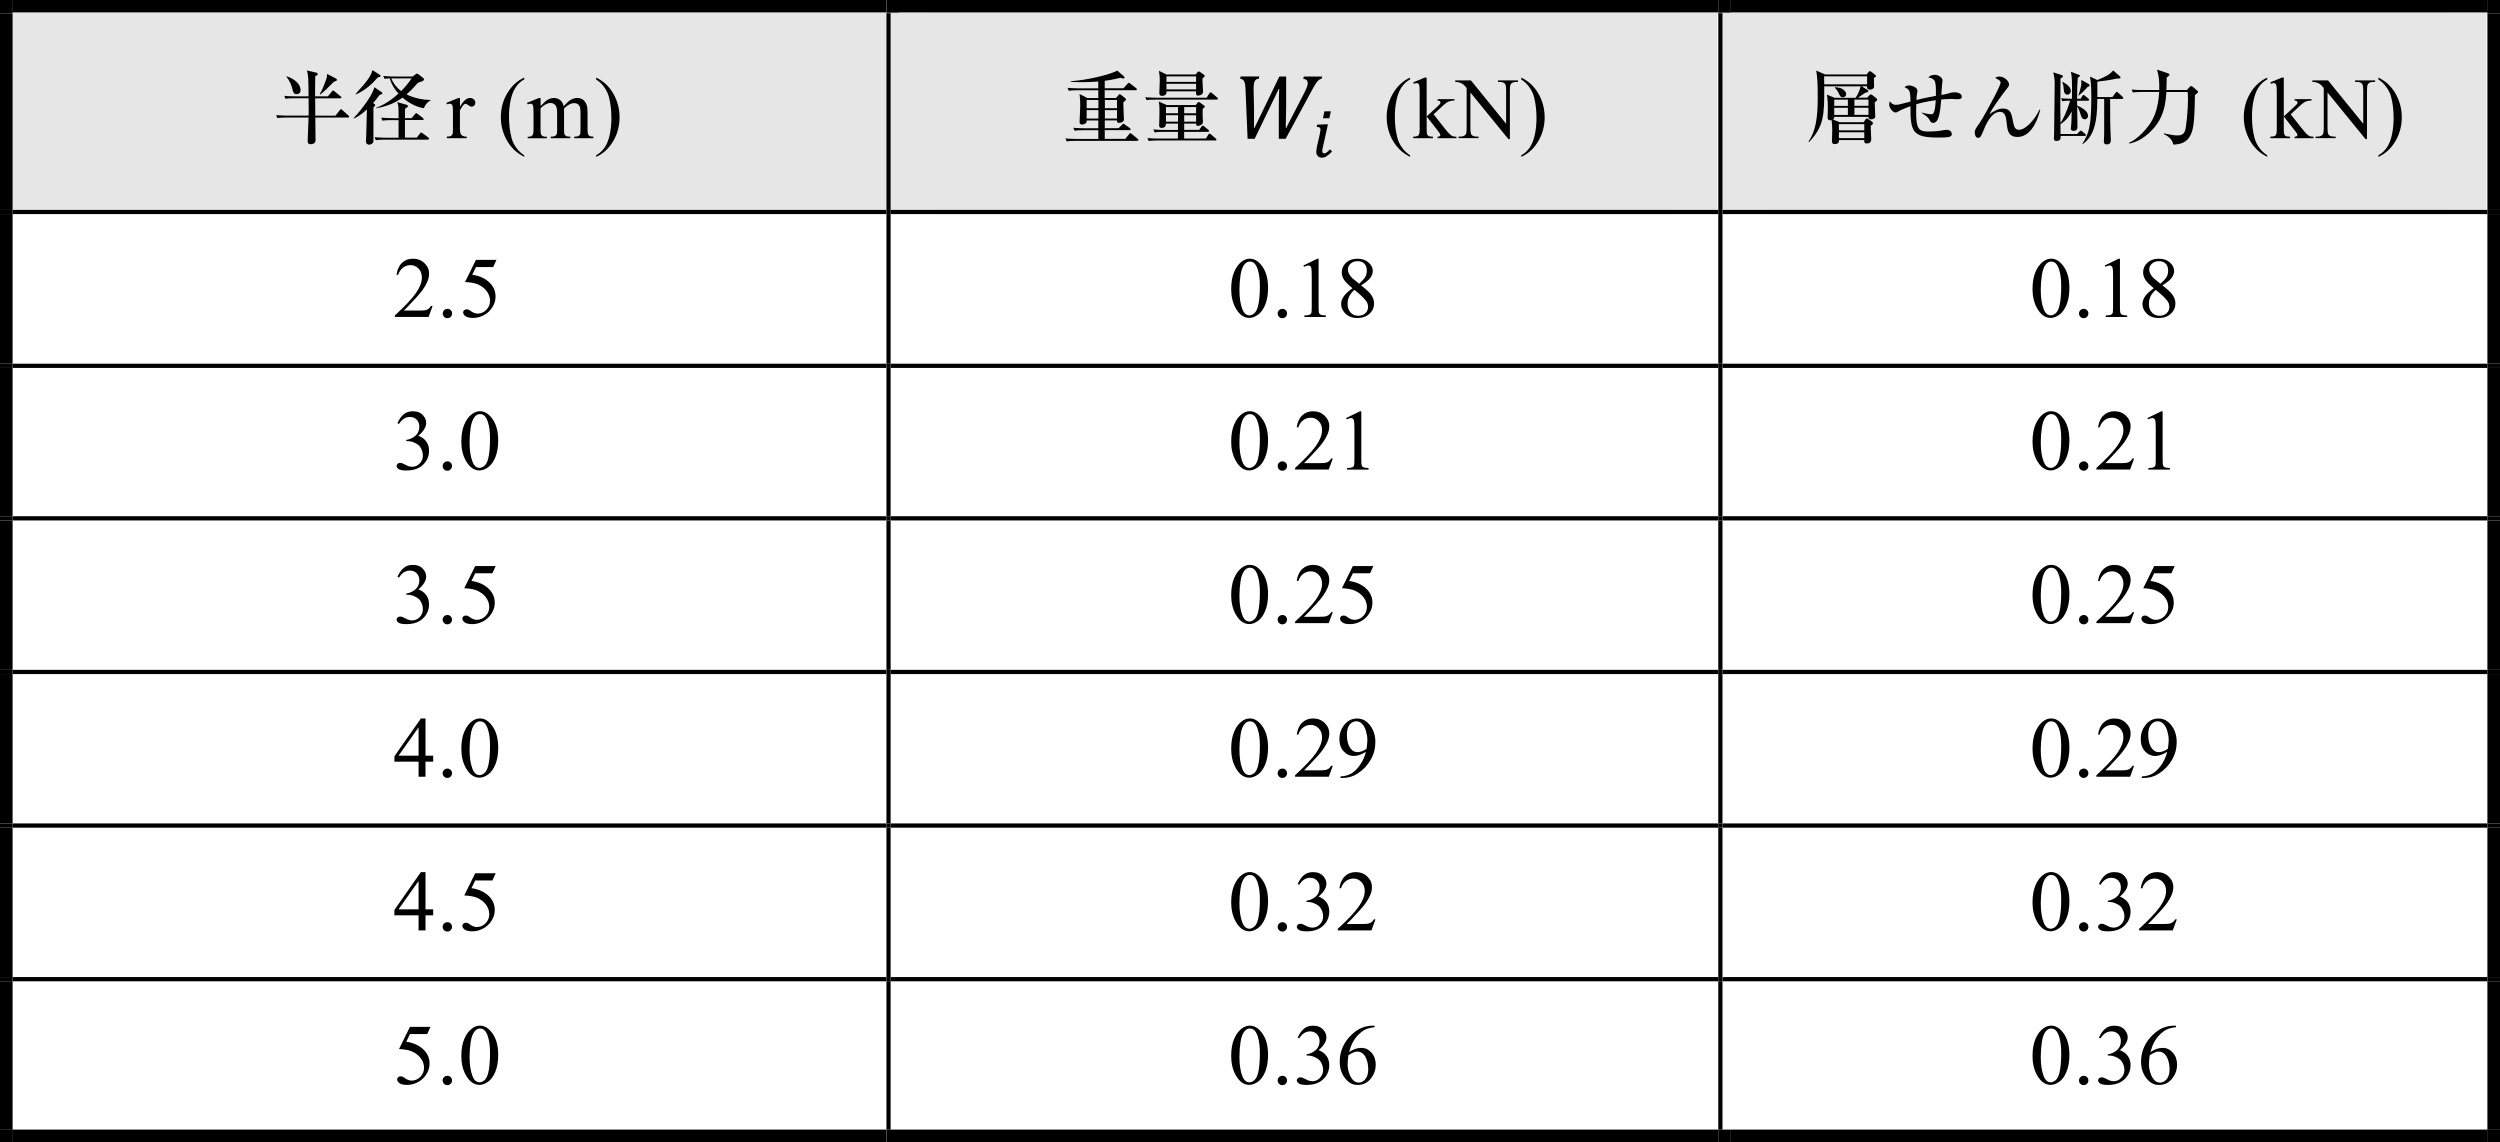 <?xml version="1.0" encoding="UTF-8"?><svg id="_レイヤー_2" xmlns="http://www.w3.org/2000/svg" xmlns:xlink="http://www.w3.org/1999/xlink" viewBox="0 0 544 248.55"><defs><style>.cls-1{fill:none;}.cls-2{clip-path:url(#clippath);}.cls-3{fill:#e7e6e6;}.cls-4{clip-path:url(#clippath-1);}.cls-5{clip-path:url(#clippath-4);}.cls-6{clip-path:url(#clippath-3);}.cls-7{clip-path:url(#clippath-2);}.cls-8{clip-path:url(#clippath-7);}.cls-9{clip-path:url(#clippath-8);}.cls-10{clip-path:url(#clippath-6);}.cls-11{clip-path:url(#clippath-9);}.cls-12{clip-path:url(#clippath-21);}.cls-13{clip-path:url(#clippath-23);}.cls-14{clip-path:url(#clippath-22);}.cls-15{clip-path:url(#clippath-25);}.cls-16{clip-path:url(#clippath-44);}.cls-17{clip-path:url(#clippath-40);}.cls-18{clip-path:url(#clippath-41);}.cls-19{clip-path:url(#clippath-47);}.cls-20{clip-path:url(#clippath-43);}.cls-21{clip-path:url(#clippath-46);}.cls-22{clip-path:url(#clippath-49);}.cls-23{clip-path:url(#clippath-28);}.cls-24{clip-path:url(#clippath-26);}.cls-25{clip-path:url(#clippath-29);}.cls-26{clip-path:url(#clippath-34);}.cls-27{clip-path:url(#clippath-35);}.cls-28{clip-path:url(#clippath-37);}.cls-29{clip-path:url(#clippath-32);}.cls-30{clip-path:url(#clippath-38);}.cls-31{clip-path:url(#clippath-31);}.cls-32{clip-path:url(#clippath-53);}.cls-33{clip-path:url(#clippath-50);}.cls-34{clip-path:url(#clippath-52);}.cls-35{clip-path:url(#clippath-55);}.cls-36{clip-path:url(#clippath-56);}.cls-37{clip-path:url(#clippath-58);}.cls-38{clip-path:url(#clippath-61);}.cls-39{clip-path:url(#clippath-64);}.cls-40{clip-path:url(#clippath-62);}.cls-41{clip-path:url(#clippath-68);}.cls-42{clip-path:url(#clippath-67);}.cls-43{clip-path:url(#clippath-73);}.cls-44{clip-path:url(#clippath-59);}.cls-45{clip-path:url(#clippath-65);}.cls-46{clip-path:url(#clippath-70);}.cls-47{clip-path:url(#clippath-71);}.cls-48{clip-path:url(#clippath-74);}.cls-49{clip-path:url(#clippath-13);}.cls-50{clip-path:url(#clippath-12);}.cls-51{clip-path:url(#clippath-15);}.cls-52{clip-path:url(#clippath-17);}.cls-53{clip-path:url(#clippath-16);}.cls-54{clip-path:url(#clippath-19);}.cls-55{clip-path:url(#clippath-11);}.cls-56{clip-path:url(#clippath-18);}</style><clipPath id="clippath"><rect class="cls-1" x="2.74" y="2.75" width="190.13" height="42.92"/></clipPath><clipPath id="clippath-1"><rect class="cls-1" x="2.74" y="2.75" width="190.13" height="42.92"/></clipPath><clipPath id="clippath-2"><rect class="cls-1" x="2.74" y="2.75" width="190.13" height="42.92"/></clipPath><clipPath id="clippath-3"><rect class="cls-1" x="2.74" y="2.75" width="190.13" height="42.92"/></clipPath><clipPath id="clippath-4"><rect class="cls-1" x="2.74" y="2.75" width="190.13" height="42.92"/></clipPath><clipPath id="clippath-6"><rect class="cls-1" x="193.8" y="2.75" width="179.88" height="42.92"/></clipPath><clipPath id="clippath-7"><rect class="cls-1" x="193.8" y="2.75" width="179.88" height="42.92"/></clipPath><clipPath id="clippath-8"><rect class="cls-1" x="193.8" y="2.75" width="179.88" height="42.92"/></clipPath><clipPath id="clippath-9"><rect class="cls-1" x="193.8" y="2.75" width="179.88" height="42.92"/></clipPath><clipPath id="clippath-11"><rect class="cls-1" x="193.8" y="2.75" width="179.88" height="42.92"/></clipPath><clipPath id="clippath-12"><rect class="cls-1" x="193.8" y="2.75" width="179.88" height="42.92"/></clipPath><clipPath id="clippath-13"><rect class="cls-1" x="193.8" y="2.75" width="179.88" height="42.92"/></clipPath><clipPath id="clippath-15"><rect class="cls-1" x="374.59" y="2.75" width="166.44" height="42.92"/></clipPath><clipPath id="clippath-16"><rect class="cls-1" x="374.59" y="2.75" width="166.44" height="42.92"/></clipPath><clipPath id="clippath-17"><rect class="cls-1" x="374.59" y="2.75" width="166.44" height="42.92"/></clipPath><clipPath id="clippath-18"><rect class="cls-1" x="374.59" y="2.75" width="166.44" height="42.92"/></clipPath><clipPath id="clippath-19"><rect class="cls-1" x="374.59" y="2.75" width="166.44" height="42.92"/></clipPath><clipPath id="clippath-21"><rect class="cls-1" x="2.74" y="46.58" width="190.13" height="32.56"/></clipPath><clipPath id="clippath-22"><rect class="cls-1" x="2.74" y="46.58" width="190.13" height="32.56"/></clipPath><clipPath id="clippath-23"><rect class="cls-1" x="2.74" y="46.58" width="190.13" height="32.56"/></clipPath><clipPath id="clippath-25"><rect class="cls-1" x="193.8" y="46.58" width="179.88" height="32.56"/></clipPath><clipPath id="clippath-26"><rect class="cls-1" x="193.8" y="46.58" width="179.88" height="32.56"/></clipPath><clipPath id="clippath-28"><rect class="cls-1" x="374.59" y="46.58" width="166.44" height="32.56"/></clipPath><clipPath id="clippath-29"><rect class="cls-1" x="374.59" y="46.58" width="166.44" height="32.56"/></clipPath><clipPath id="clippath-31"><rect class="cls-1" x="2.74" y="80.05" width="190.13" height="32.28"/></clipPath><clipPath id="clippath-32"><rect class="cls-1" x="2.74" y="80.05" width="190.13" height="32.28"/></clipPath><clipPath id="clippath-34"><rect class="cls-1" x="193.8" y="80.05" width="179.88" height="32.28"/></clipPath><clipPath id="clippath-35"><rect class="cls-1" x="193.8" y="80.05" width="179.88" height="32.28"/></clipPath><clipPath id="clippath-37"><rect class="cls-1" x="374.59" y="80.05" width="166.44" height="32.28"/></clipPath><clipPath id="clippath-38"><rect class="cls-1" x="374.59" y="80.05" width="166.44" height="32.28"/></clipPath><clipPath id="clippath-40"><rect class="cls-1" x="2.74" y="113.48" width="190.13" height="32.28"/></clipPath><clipPath id="clippath-41"><rect class="cls-1" x="2.74" y="113.48" width="190.13" height="32.28"/></clipPath><clipPath id="clippath-43"><rect class="cls-1" x="193.8" y="113.48" width="179.88" height="32.28"/></clipPath><clipPath id="clippath-44"><rect class="cls-1" x="193.8" y="113.48" width="179.88" height="32.28"/></clipPath><clipPath id="clippath-46"><rect class="cls-1" x="374.59" y="113.48" width="166.44" height="32.28"/></clipPath><clipPath id="clippath-47"><rect class="cls-1" x="374.59" y="113.48" width="166.44" height="32.28"/></clipPath><clipPath id="clippath-49"><rect class="cls-1" x="2.74" y="146.67" width="190.13" height="32.51"/></clipPath><clipPath id="clippath-50"><rect class="cls-1" x="2.74" y="146.67" width="190.13" height="32.51"/></clipPath><clipPath id="clippath-52"><rect class="cls-1" x="193.8" y="146.67" width="179.88" height="32.51"/></clipPath><clipPath id="clippath-53"><rect class="cls-1" x="193.8" y="146.67" width="179.88" height="32.51"/></clipPath><clipPath id="clippath-55"><rect class="cls-1" x="374.59" y="146.67" width="166.44" height="32.51"/></clipPath><clipPath id="clippath-56"><rect class="cls-1" x="374.59" y="146.67" width="166.44" height="32.51"/></clipPath><clipPath id="clippath-58"><rect class="cls-1" x="2.74" y="180.1" width="190.13" height="32.51"/></clipPath><clipPath id="clippath-59"><rect class="cls-1" x="2.74" y="180.1" width="190.13" height="32.51"/></clipPath><clipPath id="clippath-61"><rect class="cls-1" x="193.8" y="180.1" width="179.88" height="32.51"/></clipPath><clipPath id="clippath-62"><rect class="cls-1" x="193.8" y="180.1" width="179.88" height="32.51"/></clipPath><clipPath id="clippath-64"><rect class="cls-1" x="374.59" y="180.1" width="166.44" height="32.51"/></clipPath><clipPath id="clippath-65"><rect class="cls-1" x="374.59" y="180.1" width="166.44" height="32.51"/></clipPath><clipPath id="clippath-67"><rect class="cls-1" x="2.74" y="213.52" width="190.13" height="32.51"/></clipPath><clipPath id="clippath-68"><rect class="cls-1" x="2.74" y="213.52" width="190.13" height="32.51"/></clipPath><clipPath id="clippath-70"><rect class="cls-1" x="193.8" y="213.52" width="179.88" height="32.51"/></clipPath><clipPath id="clippath-71"><rect class="cls-1" x="193.8" y="213.52" width="179.88" height="32.51"/></clipPath><clipPath id="clippath-73"><rect class="cls-1" x="374.59" y="213.52" width="166.44" height="32.51"/></clipPath><clipPath id="clippath-74"><rect class="cls-1" x="374.59" y="213.52" width="166.44" height="32.51"/></clipPath></defs><g id="_デザイン"><g><rect class="cls-3" x="2.74" y="2.75" width="190.13" height="42.92"/><g class="cls-2"><g class="cls-4"><g><path d="m71.34,20.97l.87-1.05c.14-.18.17-.23.28-.23.05,0,.1.02.33.21l1.28,1.05c.12.09.19.14.19.26,0,.16-.16.18-.28.18h-5.43c0,.6.02,3.23.02,3.78h4.4l.91-1.16c.16-.21.19-.25.28-.25.1,0,.23.11.33.21l1.29,1.16c.11.11.17.16.17.26,0,.16-.16.19-.26.19h-7.11c0,.77.05,4.21.05,4.92,0,.88-.93.88-1.03.88-.68,0-.68-.44-.68-.67,0-.49.16-4.32.19-5.13h-4.89c-1.07,0-1.45.04-1.89.12l-.28-.65c1.07.09,2.29.11,2.48.11h4.59c.02-.7.02-.77.02-.93,0-.46-.02-2.44-.02-2.85h-3.13c-1.07,0-1.45.04-1.89.12l-.28-.65c1.05.11,2.29.11,2.48.11h2.81c-.03-3.83-.03-4.58-.38-5.62l2.04.46c.16.04.33.09.33.3,0,.19-.05.23-.54.49,0,.49-.03,2.65-.03,3.09v1.28h2.76Zm-8.95-4.37c1.4.44,3.01,1.55,3.01,2.99,0,.83-.63.9-.86.9-.65,0-.75-.4-.98-1.4-.05-.21-.45-1.44-1.22-2.37l.05-.11Zm10.67.46c.09.05.26.16.26.33,0,.14-.07.18-.72.44-.94.97-1.97,2.02-2.93,2.76l-.09-.11c.56-.9,1.12-2.42,1.4-3.2.14-.37.17-.58.19-1.19l1.89.97Z"/><path d="m82.58,20.67c-.45.63-.84,1.14-1.4,1.77l.28.18c.11.07.17.11.17.25,0,.12-.04.16-.37.49-.02,1.12.03,6.87,0,7.38-.04.51-.63.75-.91.75-.23,0-.72-.16-.72-.67,0-.16.05-.86.05-1.02,0-.26.14-5.09.16-5.99-1.38,1.3-2.31,1.74-2.83,1.98l-.07-.09c1.78-1.84,4.26-5.22,4.51-6.73l1.62,1.11c.11.07.14.09.14.18,0,.23-.31.32-.65.4Zm-.4-3.79c-1.24,1.41-2.59,2.69-4.72,3.67l-.09-.09c2.92-3.2,3.42-4.16,3.67-5.2l1.61,1.02c.14.09.17.16.17.23,0,.18-.07.21-.65.37Zm10.95,13.51h-9.45c-1.07,0-1.45.04-1.89.12l-.28-.65c1.05.09,2.29.11,2.48.11h2.74v-3.83h-1.61c-1.08,0-1.47.04-1.9.12l-.28-.65c1.07.09,2.29.11,2.5.11h1.29c0-2.69,0-2.72-.3-3.5l2.04.58c.19.05.3.18.3.28,0,.26-.44.47-.63.56,0,.58,0,.72-.02,2.07h1.43l.72-.83c.19-.23.23-.25.3-.25q.09,0,.33.18l1.12.86c.05.04.17.14.17.26,0,.18-.16.19-.28.19h-3.79v3.83h2.58l.65-.86c.09-.12.19-.26.3-.26.07,0,.14.05.33.19l1.22.9c.05.04.17.14.17.26,0,.18-.16.19-.26.19Zm-.89-6.83c-1.73-.3-3.3-1.16-4.65-2.32-.77.54-2.57,1.81-5.75,2.32l-.02-.09c.68-.26,2.64-1.02,4.89-3.11-.75-.81-1.54-1.98-1.9-3.3-.56.02-.84.05-1.12.11l-.3-.63c1.07.09,2.31.11,2.5.11h3.91l.61-.46c.17-.12.25-.18.33-.18.11,0,.28.12.38.21l.96.74c.16.12.17.23.17.3,0,.32-.23.4-1.31.75-1.22,1.41-1.78,1.91-2.48,2.53,1.62.81,3.42,1.16,5.22,1.23v.09c-.75.39-.96.75-1.47,1.7Zm-6.66-6.5h-.44c.59,1.35,1.38,2.18,2.15,2.76.84-.84,1.61-1.77,2.27-2.76h-3.98Z"/></g></g><g class="cls-7"><g><path d="m100.09,21.32v1.91c.71-1.27,1.44-1.91,2.18-1.91.34,0,.62.1.84.31.22.21.33.45.33.72,0,.24-.08.45-.24.61s-.35.25-.57.25-.46-.11-.73-.32c-.27-.21-.47-.32-.6-.32-.11,0-.23.06-.36.19-.28.25-.56.67-.86,1.25v4.07c0,.47.06.83.18,1.07.08.17.22.31.42.42s.5.17.88.17v.33h-4.33v-.33c.43,0,.75-.07.96-.2.15-.1.26-.26.32-.47.03-.1.05-.41.05-.9v-3.29c0-.99-.02-1.58-.06-1.77-.04-.19-.11-.33-.22-.41-.11-.09-.24-.13-.4-.13-.19,0-.41.05-.65.14l-.09-.33,2.56-1.04h.39Z"/><path d="m114.08,33.79v.34c-.93-.47-1.71-1.02-2.33-1.65-.89-.9-1.57-1.96-2.05-3.17-.48-1.22-.72-2.48-.72-3.79,0-1.92.47-3.67,1.41-5.25.94-1.58,2.17-2.71,3.69-3.39v.39c-.76.42-1.38,1-1.87,1.73-.49.73-.85,1.65-1.09,2.77s-.36,2.29-.36,3.51c0,1.32.1,2.53.3,3.61.16.85.35,1.54.58,2.06.23.52.53,1.01.92,1.49.39.48.89.93,1.51,1.36Z"/></g></g><g class="cls-6"><path d="m117.58,23.13c.62-.62.98-.97,1.09-1.07.28-.23.58-.42.9-.55s.64-.19.95-.19c.53,0,.99.15,1.37.46.38.31.64.76.77,1.35.63-.74,1.17-1.23,1.61-1.46s.89-.35,1.35-.35.85.12,1.2.35c.35.23.62.61.83,1.14.14.36.2.92.2,1.69v3.66c0,.53.04.9.12,1.09.06.14.18.25.34.35.17.1.44.14.81.14v.33h-4.17v-.33h.18c.36,0,.65-.07.85-.21.14-.1.24-.26.3-.47.02-.1.04-.41.04-.9v-3.66c0-.69-.08-1.18-.25-1.47-.24-.4-.62-.59-1.15-.59-.33,0-.65.08-.98.25-.33.16-.73.47-1.2.91l-.02.1.02.4v4.05c0,.58.03.94.1,1.09s.19.26.37.36c.18.1.48.14.91.14v.33h-4.28v-.33c.47,0,.79-.06.97-.17s.3-.28.37-.5c.03-.1.05-.41.05-.92v-3.66c0-.69-.1-1.19-.3-1.49-.27-.4-.65-.59-1.14-.59-.33,0-.66.09-.99.27-.51.27-.91.58-1.18.92v4.56c0,.56.04.92.12,1.09.08.17.19.29.34.38.15.08.46.13.92.13v.33h-4.18v-.33c.39,0,.66-.04.81-.13s.27-.22.35-.4c.08-.18.12-.54.12-1.06v-3.25c0-.93-.03-1.54-.08-1.81-.04-.2-.11-.34-.2-.42-.09-.08-.22-.12-.38-.12-.17,0-.38.05-.62.14l-.14-.33,2.55-1.04h.4v1.81Z"/></g><g class="cls-5"><path d="m129.72,17.27v-.39c.94.46,1.71,1.01,2.34,1.64.88.9,1.56,1.96,2.04,3.18.48,1.22.72,2.48.72,3.8,0,1.92-.47,3.67-1.41,5.25-.94,1.58-2.17,2.71-3.69,3.39v-.34c.76-.43,1.38-1,1.87-1.73.49-.73.85-1.65,1.09-2.77.24-1.12.36-2.29.36-3.51,0-1.32-.1-2.52-.3-3.61-.15-.85-.35-1.54-.58-2.05-.23-.51-.54-1.01-.92-1.48-.38-.48-.89-.93-1.51-1.36Z"/></g></g><rect class="cls-3" x="193.8" y="2.75" width="179.88" height="42.92"/><g class="cls-10"><rect class="cls-3" x="203.6" y="2.75" width="160.28" height="42.92"/><g class="cls-8"><g><path d="m247.41,30.65h-13.4c-1.07,0-1.45.05-1.89.12l-.28-.65c1.05.11,2.29.11,2.48.11h4.68v-1.9h-3.27c-1.07,0-1.45.05-1.89.12l-.3-.65c1.07.11,2.31.11,2.5.11h2.95v-1.69h-2.53c0,.19,0,.37-.14.53-.19.21-.56.35-.84.35-.56,0-.56-.39-.56-.6,0-.54.14-2.93.14-3.48,0-.47-.02-1.74-.16-2.58l1.71.9h2.38v-1.7h-4.53c-1.07,0-1.45.05-1.89.12l-.28-.65c1.05.11,2.29.11,2.48.11h4.21v-1.48c-1.17.09-2.34.14-3.5.14s-1.92-.04-2.48-.07v-.14c3.51-.23,8.33-1.37,10.13-2.3l1.42,1.23c.07.07.14.18.14.28,0,.18-.11.21-.21.21-.04,0-.35-.04-.63-.16-.52.12-1.57.39-3.46.65v1.63h4.07l.89-.98c.07-.07.16-.21.28-.21.1,0,.21.09.31.18l1.28.98c.09.07.17.16.17.26,0,.14-.14.19-.23.19h-6.78v1.7h2.45l.56-.65c.07-.09.16-.18.26-.18.09,0,.17.07.25.12l1,.79c.05.05.12.14.12.23,0,.11-.11.21-.17.26-.07.07-.37.35-.42.4-.02.58.14,3.13.14,3.65,0,.56-.61.79-1.08.79-.26,0-.45-.07-.45-.54h-2.64v1.69h3.02l.72-.72c.09-.09.19-.26.3-.26.09,0,.23.12.31.19l1.1.77c.09.05.17.14.17.25,0,.14-.11.19-.21.19h-5.42v1.9h4.47l.8-.98c.09-.1.21-.26.31-.26s.21.11.31.19l1.28,1.05c.07.05.17.14.17.25,0,.18-.17.18-.37.18Zm-8.4-8.89h-2.55v1.79h2.55v-1.79Zm0,2.21h-2.55v1.83h2.55v-1.83Zm4.05-2.21h-2.64v1.79h2.64v-1.79Zm0,2.21h-2.64v1.83h2.64v-1.83Z"/><path d="m262.55,21.27l.61-.95c.05-.09.16-.23.28-.23.09,0,.23.11.31.19l1.1.93s.17.16.17.28c0,.16-.14.19-.28.19h-13.35c-1.08,0-1.45.04-1.89.11l-.3-.63c1.07.09,2.31.11,2.5.11h10.83Zm-2.36,1.6l.37-.49c.14-.18.19-.19.28-.19s.21.07.3.14l.87.65c.07.05.17.12.17.21,0,.12-.21.28-.47.49,0,.07-.02,1.18-.02,1.33,0,.14.07,1.41.07,1.48,0,.63-.72.91-1.14.91-.26,0-.35-.14-.35-.51h-2.59v1.37h3.25l.51-.7c.09-.1.17-.23.28-.23.09,0,.21.09.31.18l.89.72c.09.07.17.16.17.28,0,.16-.16.18-.28.18h-5.14v1.46h4.73l.52-.84c.07-.1.16-.25.28-.25.11,0,.25.12.31.19l1,.86c.14.12.19.18.19.28,0,.16-.16.18-.26.18h-12.58c-1.08,0-1.47.05-1.9.12l-.28-.65c1.07.11,2.29.11,2.5.11h4.14v-1.46h-3.18c-1.07,0-1.45.05-1.89.12l-.28-.65c1.05.11,2.29.11,2.48.11h2.87v-1.37h-2.62c-.02.35-.04.93-.94.93-.37,0-.54-.18-.54-.54,0-.11.04-.58.04-.69.02-.65.04-1.19.04-2.2,0-1.35,0-1.51-.16-2.32l1.73.79h6.31Zm-.02-6.67l.38-.46c.07-.09.17-.19.31-.19.09,0,.23.07.31.14l.77.54c.09.07.21.16.21.3s-.24.32-.51.56c0,.44.14,2.42.14,2.83,0,.61-.59.88-1.08.88s-.45-.33-.44-.93h-6.45c.04.19.04.3-.02.46-.14.37-.52.53-.89.53-.59,0-.63-.33-.63-.63,0-.39.1-2.25.1-2.67,0-.88-.04-1.28-.19-2.16l1.64.81h6.32Zm-6.45,7.1v1.35h2.62v-1.35h-2.62Zm0,1.77v1.4h2.62v-1.4h-2.62Zm.1-8.45v1.19h6.45v-1.19h-6.45Zm0,1.62v1.21h6.45v-1.21h-6.45Zm6.45,6.41v-1.35h-2.59v1.35h2.59Zm0,1.83v-1.4h-2.59v1.4h2.59Z"/></g></g><g class="cls-9"><path d="m278.27,30.2v-7.2c0-1.17.03-2.38.09-3.65h-.1l-5.24,10.85h-1.54l-.46-10.94c-.03-.54-.08-.96-.17-1.25-.09-.29-.21-.5-.36-.63-.15-.13-.36-.22-.64-.26l.11-.48h4.08l-.11.48c-.29.02-.52.11-.69.26-.17.15-.28.36-.35.63-.07.27-.1.64-.1,1.13v.33c0,.12,0,.24,0,.36l.09,3.85c0,.28,0,.98,0,2.1v2.06s.09,0,.09,0l5.42-11.19h1.48v6.56c0,1.08-.03,2.63-.09,4.63h.1l3.97-7.7c.15-.29.31-.63.47-1.02.17-.39.25-.73.25-1.01,0-.55-.33-.88-.98-.98l.11-.48h4.01l-.11.48c-.3.04-.59.21-.86.5-.27.29-.64.86-1.1,1.71l-5.89,10.87h-1.51Z"/></g><g class="cls-11"><path d="m287.91,31.76c-.07.28-.11.5-.14.66-.03.16-.04.31-.04.44,0,.18.04.31.11.39.07.08.18.12.33.12.08,0,.17-.02.25-.05.08-.03.17-.08.27-.15.1-.07.2-.16.32-.27.11-.11.24-.24.38-.4l.48.46c-.24.25-.46.46-.66.63-.2.17-.39.31-.56.42-.18.11-.35.19-.52.23-.17.05-.35.07-.54.07-.18,0-.34-.03-.48-.1-.14-.07-.27-.16-.37-.27-.1-.11-.18-.25-.24-.41-.06-.16-.08-.34-.08-.53,0-.15.02-.35.06-.58.04-.23.09-.48.14-.75.06-.27.12-.55.19-.85.07-.3.14-.59.21-.88.07-.29.13-.57.18-.84.05-.27.09-.52.12-.74,0-.04.01-.07.01-.11v-.1c0-.18-.07-.32-.19-.4-.12-.08-.33-.13-.63-.14l.08-.48,2.03-.08h.34l-1.04,4.69Zm1.69-7.53l-.34,1.51h-1.39l.33-1.51h1.4Z"/></g><g class="cls-55"><path d="m306.84,33.79v.34c-.93-.47-1.71-1.02-2.33-1.65-.89-.9-1.57-1.96-2.05-3.17-.48-1.22-.72-2.48-.72-3.79,0-1.92.47-3.67,1.41-5.25.94-1.58,2.17-2.71,3.69-3.39v.39c-.76.42-1.38,1-1.87,1.73-.49.73-.85,1.65-1.09,2.77s-.36,2.29-.36,3.51c0,1.32.1,2.53.3,3.61.16.85.35,1.54.58,2.06.23.52.53,1.01.92,1.49.39.48.89.93,1.51,1.36Z"/></g><g class="cls-50"><g><path d="m310.44,16.88v8.45l2.15-1.97c.46-.42.72-.69.79-.8.05-.07.07-.15.07-.22,0-.12-.05-.23-.15-.32-.1-.09-.27-.14-.5-.15v-.3h3.68v.3c-.5.01-.92.09-1.26.23-.34.14-.7.4-1.1.76l-2.17,2.01,2.17,2.76c.6.76,1.01,1.24,1.22,1.45.3.29.55.48.78.57.15.06.42.09.8.09v.33h-4.11v-.33c.23,0,.39-.04.48-.11.08-.06.12-.16.12-.27,0-.14-.12-.37-.37-.69l-2.6-3.33v2.82c0,.55.04.91.12,1.09s.19.3.33.37.45.11.92.12v.33h-4.3v-.33c.43,0,.75-.05.97-.16.13-.07.23-.17.3-.32.09-.2.14-.56.14-1.06v-7.74c0-.98-.02-1.58-.07-1.8s-.11-.37-.21-.45-.23-.13-.39-.13c-.13,0-.32.05-.58.16l-.16-.32,2.51-1.04h.42Z"/><path d="m316.67,17.49h3.4l7.66,9.44v-7.26c0-.77-.09-1.26-.26-1.45-.23-.26-.59-.39-1.08-.39h-.43v-.34h4.36v.34h-.44c-.53,0-.91.16-1.13.48-.14.2-.2.65-.2,1.35v10.6h-.33l-8.26-10.13v7.75c0,.77.08,1.26.25,1.45.23.26.59.39,1.08.39h.44v.34h-4.36v-.34h.43c.54,0,.91-.16,1.14-.48.14-.2.2-.65.2-1.35v-8.75c-.36-.43-.64-.71-.83-.84-.19-.14-.46-.26-.83-.38-.18-.06-.45-.08-.81-.08v-.34Z"/></g></g><g class="cls-49"><path d="m331.02,17.27v-.39c.94.46,1.71,1.01,2.34,1.64.88.9,1.56,1.96,2.04,3.18.48,1.22.72,2.48.72,3.8,0,1.92-.47,3.67-1.41,5.25-.94,1.58-2.17,2.71-3.69,3.39v-.34c.76-.43,1.38-1,1.87-1.73.49-.73.85-1.65,1.09-2.77.24-1.12.36-2.29.36-3.51,0-1.32-.1-2.52-.3-3.61-.15-.85-.35-1.54-.58-2.05-.23-.51-.54-1.01-.92-1.48-.38-.48-.89-.93-1.51-1.36Z"/></g></g><rect class="cls-3" x="374.59" y="2.75" width="166.44" height="42.92"/><g class="cls-51"><rect class="cls-3" x="384.39" y="2.75" width="147.75" height="42.92"/><g class="cls-53"><g><path d="m407.94,22.27c0,.49.12,2.65.12,3.09,0,.53-.77.61-.89.61-.1,0-.63-.02-.59-.54h-7.44c-.02.32-.05.4-.28.58l1.45.58h5.22l.38-.56c.12-.18.17-.26.31-.26.1,0,.21.07.25.1l.82.56c.11.07.26.21.26.4,0,.18-.05.21-.47.54-.04.46.1,2.44.1,2.85,0,.23,0,1-.91,1-.61,0-.63-.26-.61-.74h-5.5c.02.35-.05.88-.94.88-.47,0-.59-.32-.59-.63,0-.11.07-2.06.07-2.44,0-.67-.07-1.63-.14-2.14-.09.02-.87.19-.87-.54,0-.28.05-1.6.05-1.86,0-.4,0-1.9-.19-3.16l1.64.69h4.61c.73-1.16.98-2.07,1.07-2.49h-7.92c.05,6.27-.04,8.64-3.3,12.14l-.12-.11c1.55-2.25,2.01-5.13,2.01-9.52,0-3.69-.09-4.27-.33-5.94l1.92.84h9.03l.37-.44c.12-.14.23-.28.37-.28.12,0,.26.11.35.18l.72.58c.17.14.25.21.25.28,0,.14-.19.28-.45.47-.02.28.03,1.53.03,1.77,0,.12,0,.33-.16.47-.16.16-.49.28-.72.28-.65,0-.65-.39-.65-.74h-1.19l1.28.79c.12.07.17.16.17.26,0,.21-.12.23-.68.39-.25.18-1.33.91-1.56,1.05h2.01l.47-.51c.14-.14.21-.21.33-.21s.28.12.35.18l.82.63c.11.09.21.21.21.32,0,.19-.16.32-.54.6Zm-1.66-5.66h-9.35c0,.11.02,1.16.02,1.74h9.33v-1.74Zm-4.18,5.08h-2.97v1.35h2.97v-1.35Zm0,1.77h-2.97v1.55h2.97v-1.55Zm-1.08-2.28c-.49,0-.59-.23-.89-.83-.37-.77-.61-1-.89-1.23l.12-.16c.7.09,1.19.16,1.64.46.4.25.73.65.73,1.07s-.4.69-.72.69Zm4.65,5.83h-5.52v1.35h5.52v-1.35Zm0,1.77h-5.52v1.28h5.52v-1.28Zm.91-7.1h-3.06v1.35h3.06v-1.35Zm0,1.77h-3.06v1.55h3.06v-1.55Z"/><path d="m425.87,21.6c-.17,0-.98-.07-1.15-.07-1.05,0-1.99.09-2.31.12-.23,2.67-.49,5.09-1.75,5.09-.42,0-.49-.12-.79-.65-.35-.61-.72-.86-1.71-1.51v-.09c.82.19,1.47.37,2.06.37.4,0,.82,0,1-3.06-2.34.33-3.65.7-4.23.88,0,.26-.04,1.41-.04,1.65,0,3.64.52,4.29,2.62,4.29,1.68,0,2.59-.16,3.48-.32.23-.04.37-.05.49-.05,1.17,0,1.17.84,1.17.98,0,.26-.21.4-.4.51-.45.19-2.06.19-2.64.19-5.56,0-5.96-1.35-5.96-6.83-.33.12-2.1.81-2.59,1.12-.19.12-.38.26-.63.26-.56,0-1.4-.93-1.4-1.72,0-.26.07-.53.12-.72.44.54.77.77,1.29.77s.89-.09,3.21-.7c0-2.53-.24-2.65-1.28-3.13.19-.18.42-.39,1.01-.39.65,0,1.8.49,1.8,1.12,0,.14-.02.26-.05.44-.09.42-.14.7-.17,1.62,1.45-.4,3.48-.77,4.23-.91.07-3.46-.16-3.67-1.64-4.02.45-.56,1.34-.56,1.43-.56.77,0,1.66.61,1.66,1.25,0,.05-.07.61-.09.74-.07.37-.14,2.05-.17,2.39,1.33-.25,1.36-.25,1.83-.42.21-.07.56-.16,1-.16,1.21,0,1.62.53,1.62.91,0,.6-.54.6-1.05.6Z"/><path d="m443.96,23.9c-.89,3.5-2.6,5.9-4.93,5.9-2.03,0-2.2-1.46-2.34-2.77-.17-1.49-.31-2.69-1.48-2.69-1.96,0-3.13,2.86-3.72,4.32-.42,1.02-.56,1.33-1.1,1.33s-.68-.76-.68-1.21c0-.37.09-.65.7-1.51.35-.47,1.15-1.6,3.62-6.34.31-.6,1.29-2.51,1.29-2.9,0-.49-.37-.67-1.15-1.05.16-.14.35-.32.89-.32,1.07,0,2.11.97,2.11,1.72,0,.35-.09.44-.84,1.39-.3.37-2.94,3.88-3.42,5.08,1.01-.68,1.85-1.23,2.97-1.23,1.62,0,1.83,1.14,2.13,2.72.21,1.09.37,1.9,1.33,1.9,1.36,0,3.25-1.9,4.46-4.39l.17.05Z"/><path d="m454.33,21.92h-2.36c0,.16.02.9.02,1.04.79.37,2.36,1.11,2.36,2.23,0,.58-.44.77-.7.77-.61,0-.8-.68-.87-.93-.25-.81-.37-1.16-.79-1.9.05,3.64.07,4.2.07,4.37,0,.32,0,.97-.84.97-.54,0-.61-.3-.61-.51,0-.14.07-.77.09-.9.05-.65.05-.72.1-2.83-.47.97-1.15,1.98-2.45,2.79,0,.35,0,1.84.02,2.14h3.62l.49-.53c.16-.16.21-.21.28-.21s.21.09.35.19l.61.51c.09.07.17.16.17.28,0,.16-.14.18-.26.18h-5.24c.02.37.05,1.09-.87,1.09-.49,0-.59-.19-.59-.53,0-.21.05-1.11.05-1.3.09-6.34.12-9.89.12-10.54,0-.97-.05-1.48-.32-2.56l1.87.6c.16.05.24.19.24.28,0,.18-.16.26-.52.44,0,.98-.05,5.3-.05,6.18,0,.21.02,2.97.04,3.53.68-1.02,1.29-2.27,2.11-4.86-.79.02-1.13.02-1.69.12l-.3-.65c.79.07,1.59.11,2.38.11.02-4.16.02-4.62-.23-5.87l1.73.65c.14.05.23.09.23.21,0,.16-.16.25-.47.44-.09,1.21-.14,2.49-.14,4.57h.77l.35-.6c.04-.07.16-.23.26-.23s.3.14.37.21l.7.58c.09.07.17.16.17.26,0,.18-.16.19-.26.19Zm-4.47-1.32c-.4,0-.7-.35-.75-.83-.09-.98-.1-1.19-.35-1.88v-.11c.61.33,1.85,1.02,1.85,2,0,.33-.25.81-.75.81Zm4.46-1.74c-.79.88-1.15,1.28-2.03,1.95h-.07c.3-.67.61-2.07.63-2.12.05-.33.05-.67.05-1.3l1.66.93c.1.07.14.14.14.23,0,.1-.07.32-.38.32Zm7.46,2.67h-2.62c0,4.39.02,6.01.14,8.36.02.46.02.51.02.65,0,.44-.19.88-.86.88s-.66-.42-.66-.6c0-.21.07-1.48.07-1.76v-7.53h-1.49c0,5.39-.87,8.22-3.2,9.84l-.07-.05c1.49-2.34,1.96-3.99,1.96-10.36,0-2.32-.09-3.02-.28-4.3l1.59.76c1.94-.83,2.6-1.11,3.44-2.09l1.49,1.3c.05.05.12.12.12.25,0,.21-.17.21-.59.21-.17,0-.21,0-.44.05-1.03.25-3,.53-4.02.63v3.35h3.29l.66-.9c.14-.19.19-.23.26-.23.05,0,.14.02.37.23l.91.84s.17.16.17.28c0,.18-.16.19-.26.19Z"/><path d="m475.86,19.6l.63-.7c.07-.09.19-.18.31-.18.07,0,.23.07.3.14l.94.79c.12.1.26.23.26.35,0,.18-.33.37-.68.67-.07,4.04-.17,6.76-.72,8.18-.91,2.42-2.66,2.53-3.97,2.62-.28-1.42-1.64-2.07-2.1-2.3l.07-.14c1.57.32,2.25.44,2.73.44.77,0,1.42-.05,1.8-.93.32-.69.68-4.81.68-6.9,0-.51-.02-1.09-.07-1.62h-4.63c-.12,1.91-.4,4.13-1.54,6.16-.91,1.65-3.34,4.46-6.52,5.06l-.09-.16c1.78-.75,3.62-2.79,4.4-3.9,1.01-1.42,1.97-3.46,2.18-7.17h-3.83c-1.21,0-1.54.07-1.89.12l-.28-.65c.82.09,1.66.11,2.48.11h3.53c.07-1.83-.09-3.25-.49-4.43l2.32.77c.19.07.4.14.4.32s-.31.37-.61.63c0,1.18-.02,1.33-.07,2.71h4.42Z"/></g></g><g class="cls-52"><path d="m493.35,33.79v.34c-.93-.47-1.71-1.02-2.33-1.65-.89-.9-1.57-1.96-2.05-3.17-.48-1.22-.72-2.48-.72-3.79,0-1.92.47-3.67,1.41-5.25.94-1.58,2.17-2.71,3.69-3.39v.39c-.76.42-1.38,1-1.87,1.73-.49.73-.85,1.65-1.09,2.77s-.36,2.29-.36,3.51c0,1.32.1,2.53.3,3.61.16.85.35,1.54.58,2.06.23.52.53,1.01.92,1.49.39.48.89.93,1.51,1.36Z"/></g><g class="cls-56"><g><path d="m496.95,16.88v8.45l2.15-1.97c.46-.42.72-.69.79-.8.05-.07.07-.15.07-.22,0-.12-.05-.23-.15-.32-.1-.09-.27-.14-.5-.15v-.3h3.68v.3c-.5.01-.92.09-1.26.23-.34.14-.7.4-1.1.76l-2.17,2.01,2.17,2.76c.6.76,1.01,1.24,1.22,1.45.3.29.55.48.78.57.15.06.42.09.8.09v.33h-4.11v-.33c.23,0,.39-.04.48-.11.08-.06.12-.16.12-.27,0-.14-.12-.37-.37-.69l-2.6-3.33v2.82c0,.55.04.91.12,1.09s.19.3.33.37.45.11.92.12v.33h-4.3v-.33c.43,0,.75-.05.97-.16.13-.07.23-.17.3-.32.09-.2.14-.56.14-1.06v-7.74c0-.98-.02-1.58-.07-1.8s-.11-.37-.21-.45-.23-.13-.39-.13c-.13,0-.32.05-.58.16l-.16-.32,2.51-1.04h.42Z"/><path d="m503.18,17.49h3.4l7.66,9.44v-7.26c0-.77-.09-1.26-.26-1.45-.23-.26-.59-.39-1.08-.39h-.43v-.34h4.36v.34h-.44c-.53,0-.91.16-1.13.48-.14.2-.2.65-.2,1.35v10.6h-.33l-8.26-10.13v7.75c0,.77.08,1.26.25,1.45.23.26.59.39,1.08.39h.44v.34h-4.36v-.34h.43c.54,0,.91-.16,1.14-.48.14-.2.2-.65.2-1.35v-8.75c-.36-.43-.64-.71-.83-.84-.19-.14-.46-.26-.83-.38-.18-.06-.45-.08-.81-.08v-.34Z"/></g></g><g class="cls-54"><path d="m517.53,17.27v-.39c.94.46,1.71,1.01,2.34,1.64.88.9,1.56,1.96,2.04,3.18.48,1.22.72,2.48.72,3.8,0,1.92-.47,3.67-1.41,5.25-.94,1.58-2.17,2.71-3.69,3.39v-.34c.76-.43,1.38-1,1.87-1.73.49-.73.85-1.65,1.09-2.77.24-1.12.36-2.29.36-3.51,0-1.32-.1-2.52-.3-3.61-.15-.85-.35-1.54-.58-2.05-.23-.51-.54-1.01-.92-1.48-.38-.48-.89-.93-1.51-1.36Z"/></g></g><rect width="2.74" height="2.98"/><rect width="2.74" height="2.75"/><rect x="2.74" width="190.13" height="2.75"/><rect class="cls-3" x="2.74" y="2.75" width="190.13" height=".23"/><rect class="cls-3" x="193.8" y="2.75" width="1.82" height=".23"/><rect x="192.89" y="2.75" width=".91" height=".23"/><rect x="192.89" width="2.74" height="2.75"/><rect x="195.62" width="178.29" height="2.75"/><rect class="cls-3" x="195.62" y="2.75" width="178.29" height=".23"/><rect class="cls-3" x="374.82" y="2.75" width="1.82" height=".23"/><rect x="373.9" y="2.75" width=".91" height=".23"/><rect x="373.9" width="2.74" height="2.75"/><rect x="376.64" width="164.61" height="2.75"/><rect class="cls-3" x="376.64" y="2.75" width="164.61" height=".23"/><rect x="541.26" width="2.74" height="2.98"/><rect x="541.26" width="2.74" height="2.75"/><rect y="2.98" width="2.74" height="42.7"/><rect x="192.89" y="2.98" width=".91" height="42.7"/><rect x="373.9" y="2.98" width=".91" height="42.7"/><rect x="541.26" y="2.98" width="2.74" height="42.7"/><g class="cls-12"><g class="cls-14"><g><path d="m94.13,66.58l-.87,2.39h-7.33v-.34c2.16-1.97,3.67-3.57,4.55-4.82.88-1.25,1.32-2.38,1.32-3.42,0-.79-.24-1.44-.72-1.94s-1.06-.76-1.73-.76c-.61,0-1.16.18-1.64.54-.49.36-.84.88-1.08,1.57h-.34c.15-1.13.55-2,1.18-2.6s1.42-.91,2.37-.91c1.01,0,1.85.32,2.52.97.67.65,1.01,1.41,1.01,2.29,0,.63-.15,1.26-.44,1.89-.45.99-1.18,2.04-2.2,3.14-1.52,1.66-2.47,2.66-2.85,3h3.24c.66,0,1.12-.02,1.39-.07.27-.05.5-.15.72-.3.21-.15.4-.36.56-.64h.34Z"/><path d="m97.37,67.2c.29,0,.53.1.72.3.2.2.29.44.29.72s-.1.52-.3.72c-.2.2-.44.3-.72.3s-.52-.1-.72-.3c-.2-.2-.3-.44-.3-.72s.1-.53.3-.72.44-.29.72-.29Z"/></g></g><g class="cls-13"><path d="m108.03,56.55l-.71,1.56h-3.74l-.82,1.67c1.62.24,2.9.84,3.85,1.8.81.83,1.22,1.81,1.22,2.93,0,.65-.13,1.26-.4,1.81s-.6,1.03-1,1.42c-.4.39-.85.71-1.35.94-.7.34-1.42.5-2.16.5s-1.29-.13-1.63-.38-.51-.53-.51-.84c0-.17.07-.32.21-.45s.32-.2.53-.2c.16,0,.3.02.42.07s.32.17.61.38c.46.32.92.48,1.39.48.71,0,1.34-.27,1.88-.81.54-.54.81-1.2.81-1.97s-.24-1.45-.72-2.1c-.48-.65-1.15-1.15-2-1.51-.67-.27-1.57-.43-2.72-.48l2.38-4.83h4.45Z"/></g></g><g class="cls-15"><g class="cls-24"><g><path d="m267.91,62.84c0-1.42.21-2.64.64-3.66.43-1.02,1-1.78,1.7-2.29.55-.4,1.12-.6,1.7-.6.95,0,1.81.49,2.56,1.46.95,1.2,1.42,2.83,1.42,4.89,0,1.44-.21,2.67-.62,3.67s-.95,1.74-1.59,2.19c-.64.45-1.27.68-1.86.68-1.18,0-2.17-.7-2.96-2.1-.67-1.18-1-2.6-1-4.26Zm1.79.23c0,1.71.21,3.1.63,4.19.35.91.87,1.36,1.56,1.36.33,0,.67-.15,1.03-.44.35-.3.62-.79.81-1.49.28-1.05.42-2.53.42-4.44,0-1.42-.15-2.6-.44-3.54-.22-.7-.5-1.2-.85-1.49-.25-.2-.55-.3-.91-.3-.42,0-.78.19-1.11.56-.44.51-.74,1.3-.9,2.39-.16,1.09-.24,2.16-.24,3.22Z"/><path d="m279.05,67.2c.29,0,.53.1.72.3.2.2.29.44.29.72s-.1.52-.3.72c-.2.2-.44.3-.72.3s-.52-.1-.72-.3c-.2-.2-.3-.44-.3-.72s.1-.53.3-.72.44-.29.72-.29Z"/><path d="m283.61,57.77l3.02-1.47h.3v10.49c0,.7.03,1.13.09,1.3.06.17.18.3.36.39.18.09.56.14,1.12.16v.34h-4.67v-.34c.59-.01.96-.06,1.14-.15.17-.09.29-.21.36-.36s.1-.6.1-1.34v-6.71c0-.9-.03-1.48-.09-1.74-.04-.2-.12-.34-.23-.43-.11-.09-.25-.14-.41-.14-.23,0-.54.09-.94.28l-.14-.28Z"/><path d="m294.3,62.72c-.98-.81-1.62-1.45-1.9-1.94-.28-.49-.43-1-.43-1.52,0-.81.31-1.5.93-2.08.62-.58,1.45-.88,2.48-.88s1.81.27,2.42.82c.61.54.92,1.16.92,1.86,0,.46-.17.94-.49,1.42-.33.48-1.02,1.05-2.06,1.7,1.08.83,1.79,1.48,2.13,1.96.46.62.7,1.28.7,1.97,0,.87-.33,1.62-1,2.24-.67.62-1.54.93-2.62.93-1.18,0-2.1-.37-2.76-1.11-.53-.59-.79-1.24-.79-1.94,0-.55.18-1.09.55-1.64.37-.54,1.01-1.14,1.91-1.79Zm.43.35c-.51.43-.88.89-1.13,1.4-.24.5-.37,1.05-.37,1.64,0,.79.21,1.42.65,1.89.43.47.98.71,1.64.71s1.19-.19,1.58-.56c.4-.37.59-.82.59-1.36,0-.44-.12-.83-.35-1.18-.43-.65-1.31-1.49-2.63-2.54Zm1.01-1.33c.73-.66,1.2-1.18,1.39-1.56.2-.38.29-.81.29-1.3,0-.64-.18-1.14-.54-1.51s-.85-.54-1.47-.54-1.13.18-1.52.54-.59.78-.59,1.26c0,.32.08.63.24.95.16.32.39.62.69.91l1.5,1.25Z"/></g></g></g><g class="cls-23"><g class="cls-25"><g><path d="m442.28,62.84c0-1.42.21-2.64.64-3.66.43-1.02,1-1.78,1.7-2.29.55-.4,1.12-.6,1.7-.6.95,0,1.81.49,2.56,1.46.95,1.2,1.42,2.83,1.42,4.89,0,1.44-.21,2.67-.62,3.67s-.95,1.74-1.59,2.19c-.64.45-1.27.68-1.86.68-1.18,0-2.17-.7-2.96-2.1-.67-1.18-1-2.6-1-4.26Zm1.79.23c0,1.71.21,3.1.63,4.19.35.91.87,1.36,1.56,1.36.33,0,.67-.15,1.03-.44.35-.3.62-.79.81-1.49.28-1.05.42-2.53.42-4.44,0-1.42-.15-2.6-.44-3.54-.22-.7-.5-1.2-.85-1.49-.25-.2-.55-.3-.91-.3-.42,0-.78.19-1.11.56-.44.51-.74,1.3-.9,2.39-.16,1.09-.24,2.16-.24,3.22Z"/><path d="m453.42,67.2c.29,0,.53.1.72.3.2.2.29.44.29.72s-.1.52-.3.72c-.2.2-.44.3-.72.3s-.52-.1-.72-.3c-.2-.2-.3-.44-.3-.72s.1-.53.3-.72.44-.29.72-.29Z"/><path d="m457.98,57.77l3.02-1.47h.3v10.49c0,.7.03,1.13.09,1.3.06.17.18.3.36.39.18.09.56.14,1.12.16v.34h-4.67v-.34c.59-.01.96-.06,1.14-.15.17-.09.29-.21.36-.36s.1-.6.1-1.34v-6.71c0-.9-.03-1.48-.09-1.74-.04-.2-.12-.34-.23-.43-.11-.09-.25-.14-.41-.14-.23,0-.54.09-.94.28l-.14-.28Z"/><path d="m468.67,62.72c-.98-.81-1.62-1.45-1.9-1.94-.28-.49-.43-1-.43-1.52,0-.81.31-1.5.93-2.08.62-.58,1.45-.88,2.48-.88s1.81.27,2.42.82c.61.54.92,1.16.92,1.86,0,.46-.17.94-.49,1.42-.33.48-1.02,1.05-2.06,1.7,1.08.83,1.79,1.48,2.13,1.96.46.62.7,1.28.7,1.97,0,.87-.33,1.62-1,2.24-.67.62-1.54.93-2.62.93-1.18,0-2.1-.37-2.76-1.11-.53-.59-.79-1.24-.79-1.94,0-.55.18-1.09.55-1.64.37-.54,1.01-1.14,1.91-1.79Zm.43.35c-.51.43-.88.89-1.13,1.4-.24.5-.37,1.05-.37,1.64,0,.79.21,1.42.65,1.89.43.47.98.71,1.64.71s1.19-.19,1.58-.56c.4-.37.59-.82.59-1.36,0-.44-.12-.83-.35-1.18-.43-.65-1.31-1.49-2.63-2.54Zm1.01-1.33c.73-.66,1.2-1.18,1.39-1.56.2-.38.29-.81.29-1.3,0-.64-.18-1.14-.54-1.51s-.85-.54-1.47-.54-1.13.18-1.52.54-.59.78-.59,1.26c0,.32.08.63.24.95.16.32.39.62.69.91l1.5,1.25Z"/></g></g></g><rect y="45.67" width="2.74" height=".92"/><rect x="2.74" y="45.67" width="190.13" height=".92"/><rect x="192.89" y="45.67" width=".91" height=".92"/><rect x="193.8" y="45.67" width="180.11" height=".92"/><rect x="373.9" y="45.67" width=".91" height=".92"/><rect x="374.82" y="45.67" width="166.44" height=".92"/><rect x="541.26" y="45.67" width="2.74" height=".92"/><rect y="46.58" width="2.74" height="32.56"/><rect x="192.89" y="46.58" width=".91" height="32.56"/><rect x="373.9" y="46.58" width=".91" height="32.56"/><rect x="541.26" y="46.58" width="2.74" height="32.56"/><g class="cls-31"><g class="cls-29"><g><path d="m86.48,92.11c.35-.84.8-1.48,1.34-1.94.54-.46,1.21-.68,2.02-.68,1,0,1.76.32,2.29.97.4.48.61,1,.61,1.55,0,.9-.57,1.84-1.7,2.8.76.3,1.34.73,1.73,1.28.39.56.59,1.21.59,1.96,0,1.08-.34,2.01-1.03,2.79-.89,1.03-2.18,1.54-3.87,1.54-.84,0-1.41-.1-1.71-.31-.3-.21-.45-.43-.45-.67,0-.18.07-.33.22-.47.14-.13.32-.2.52-.2.15,0,.31.02.47.07.1.03.34.14.71.33.37.19.62.31.76.34.23.07.47.1.72.1.62,0,1.16-.24,1.63-.72.46-.48.69-1.05.69-1.71,0-.48-.11-.95-.32-1.41-.16-.34-.33-.6-.52-.78-.26-.24-.62-.47-1.08-.66-.46-.2-.92-.3-1.4-.3h-.29v-.27c.48-.06.97-.24,1.45-.52.49-.29.84-.63,1.06-1.03.22-.4.33-.85.33-1.33,0-.63-.2-1.14-.59-1.53-.39-.39-.88-.58-1.47-.58-.95,0-1.74.51-2.37,1.52l-.3-.15Z"/><path d="m97.35,100.39c.29,0,.53.1.72.3.2.2.29.44.29.72s-.1.52-.3.72c-.2.2-.44.3-.72.3s-.52-.1-.72-.3c-.2-.2-.3-.44-.3-.72s.1-.53.3-.72.44-.29.72-.29Z"/><path d="m100.39,96.03c0-1.42.21-2.64.64-3.66.43-1.02,1-1.78,1.7-2.29.55-.4,1.12-.6,1.7-.6.95,0,1.81.49,2.56,1.46.95,1.2,1.42,2.83,1.42,4.89,0,1.44-.21,2.67-.62,3.67s-.95,1.74-1.59,2.19c-.64.45-1.27.68-1.86.68-1.18,0-2.17-.7-2.96-2.1-.67-1.18-1-2.6-1-4.26Zm1.79.23c0,1.71.21,3.1.63,4.19.35.91.87,1.36,1.56,1.36.33,0,.67-.15,1.03-.44.35-.3.62-.79.81-1.49.28-1.05.42-2.53.42-4.44,0-1.42-.15-2.6-.44-3.54-.22-.7-.5-1.2-.85-1.49-.25-.2-.55-.3-.91-.3-.42,0-.78.19-1.11.56-.44.51-.74,1.3-.9,2.39-.16,1.09-.24,2.16-.24,3.22Z"/></g></g></g><g class="cls-26"><g class="cls-27"><g><path d="m267.91,96.03c0-1.42.21-2.64.64-3.66.43-1.02,1-1.78,1.7-2.29.55-.4,1.12-.6,1.7-.6.95,0,1.81.49,2.56,1.46.95,1.2,1.42,2.83,1.42,4.89,0,1.44-.21,2.67-.62,3.67s-.95,1.74-1.59,2.19c-.64.45-1.27.68-1.86.68-1.18,0-2.17-.7-2.96-2.1-.67-1.18-1-2.6-1-4.26Zm1.79.23c0,1.71.21,3.1.63,4.19.35.91.87,1.36,1.56,1.36.33,0,.67-.15,1.03-.44.35-.3.62-.79.81-1.49.28-1.05.42-2.53.42-4.44,0-1.42-.15-2.6-.44-3.54-.22-.7-.5-1.2-.85-1.49-.25-.2-.55-.3-.91-.3-.42,0-.78.19-1.11.56-.44.51-.74,1.3-.9,2.39-.16,1.09-.24,2.16-.24,3.22Z"/><path d="m279.05,100.39c.29,0,.53.1.72.3.2.2.29.44.29.72s-.1.52-.3.72c-.2.2-.44.3-.72.3s-.52-.1-.72-.3c-.2-.2-.3-.44-.3-.72s.1-.53.3-.72.44-.29.72-.29Z"/><path d="m290.01,99.78l-.87,2.39h-7.33v-.34c2.16-1.97,3.67-3.57,4.55-4.82.88-1.25,1.32-2.38,1.32-3.42,0-.79-.24-1.44-.72-1.94s-1.06-.76-1.73-.76c-.61,0-1.16.18-1.64.54-.49.36-.84.88-1.08,1.57h-.34c.15-1.13.55-2,1.18-2.6s1.42-.91,2.37-.91c1.01,0,1.85.32,2.52.97.67.65,1.01,1.41,1.01,2.29,0,.63-.15,1.26-.44,1.89-.45.99-1.18,2.04-2.2,3.14-1.52,1.66-2.47,2.66-2.85,3h3.24c.66,0,1.12-.02,1.39-.07.27-.05.5-.15.72-.3.21-.15.4-.36.56-.64h.34Z"/><path d="m292.9,90.97l3.02-1.47h.3v10.49c0,.7.03,1.13.09,1.3.06.17.18.3.36.39.18.09.56.14,1.12.16v.34h-4.67v-.34c.59-.01.96-.06,1.14-.15.17-.09.29-.21.36-.36s.1-.6.1-1.34v-6.71c0-.9-.03-1.48-.09-1.74-.04-.2-.12-.34-.23-.43-.11-.09-.25-.14-.41-.14-.23,0-.54.09-.94.28l-.14-.28Z"/></g></g></g><g class="cls-28"><g class="cls-30"><g><path d="m442.28,96.03c0-1.42.21-2.64.64-3.66.43-1.02,1-1.78,1.7-2.29.55-.4,1.12-.6,1.7-.6.95,0,1.81.49,2.56,1.46.95,1.2,1.42,2.83,1.42,4.89,0,1.44-.21,2.67-.62,3.67s-.95,1.74-1.59,2.19c-.64.45-1.27.68-1.86.68-1.18,0-2.17-.7-2.96-2.1-.67-1.18-1-2.6-1-4.26Zm1.79.23c0,1.71.21,3.1.63,4.19.35.91.87,1.36,1.56,1.36.33,0,.67-.15,1.03-.44.35-.3.62-.79.81-1.49.28-1.05.42-2.53.42-4.44,0-1.42-.15-2.6-.44-3.54-.22-.7-.5-1.2-.85-1.49-.25-.2-.55-.3-.91-.3-.42,0-.78.19-1.11.56-.44.51-.74,1.3-.9,2.39-.16,1.09-.24,2.16-.24,3.22Z"/><path d="m453.42,100.39c.29,0,.53.1.72.3.2.2.29.44.29.72s-.1.52-.3.72c-.2.2-.44.3-.72.3s-.52-.1-.72-.3c-.2-.2-.3-.44-.3-.72s.1-.53.3-.72.44-.29.72-.29Z"/><path d="m464.38,99.78l-.87,2.39h-7.33v-.34c2.16-1.97,3.67-3.57,4.55-4.82.88-1.25,1.32-2.38,1.32-3.42,0-.79-.24-1.44-.72-1.94s-1.06-.76-1.73-.76c-.61,0-1.16.18-1.64.54-.49.36-.84.88-1.08,1.57h-.34c.15-1.13.55-2,1.18-2.6s1.42-.91,2.37-.91c1.01,0,1.85.32,2.52.97.67.65,1.01,1.41,1.01,2.29,0,.63-.15,1.26-.44,1.89-.45.99-1.18,2.04-2.2,3.14-1.52,1.66-2.47,2.66-2.85,3h3.24c.66,0,1.12-.02,1.39-.07.27-.05.5-.15.72-.3.21-.15.4-.36.56-.64h.34Z"/><path d="m467.27,90.97l3.02-1.47h.3v10.49c0,.7.03,1.13.09,1.3.06.17.18.3.36.39.18.09.56.14,1.12.16v.34h-4.67v-.34c.59-.01.96-.06,1.14-.15.17-.09.29-.21.36-.36s.1-.6.1-1.34v-6.71c0-.9-.03-1.48-.09-1.74-.04-.2-.12-.34-.23-.43-.11-.09-.25-.14-.41-.14-.23,0-.54.09-.94.28l-.14-.28Z"/></g></g></g><rect y="79.14" width="2.74" height=".92"/><rect x="2.74" y="79.14" width="190.13" height=".92"/><rect x="192.89" y="79.14" width=".91" height=".92"/><rect x="193.8" y="79.14" width="180.11" height=".92"/><rect x="373.9" y="79.14" width=".91" height=".92"/><rect x="374.82" y="79.14" width="166.44" height=".92"/><rect x="541.26" y="79.14" width="2.74" height=".92"/><rect y="80.05" width="2.74" height="32.28"/><rect x="192.89" y="80.05" width=".91" height="32.28"/><rect x="373.9" y="80.05" width=".91" height="32.28"/><rect x="541.26" y="80.05" width="2.74" height="32.28"/><g class="cls-17"><g class="cls-18"><g><path d="m86.48,125.54c.35-.84.8-1.48,1.34-1.94.54-.46,1.21-.68,2.02-.68,1,0,1.76.32,2.29.97.4.48.61,1,.61,1.55,0,.9-.57,1.84-1.7,2.8.76.3,1.34.73,1.73,1.28.39.56.59,1.21.59,1.96,0,1.08-.34,2.01-1.03,2.79-.89,1.03-2.18,1.54-3.87,1.54-.84,0-1.41-.1-1.71-.31-.3-.21-.45-.43-.45-.67,0-.18.07-.33.22-.47.14-.13.32-.2.52-.2.15,0,.31.02.47.07.1.03.34.14.71.33.37.19.62.31.76.34.23.07.47.1.72.1.62,0,1.16-.24,1.63-.72.46-.48.69-1.05.69-1.71,0-.48-.11-.95-.32-1.41-.16-.34-.33-.6-.52-.78-.26-.24-.62-.47-1.08-.66-.46-.2-.92-.3-1.4-.3h-.29v-.27c.48-.06.97-.24,1.45-.52.49-.29.84-.63,1.06-1.03.22-.4.33-.85.33-1.33,0-.63-.2-1.14-.59-1.53-.39-.39-.88-.58-1.47-.58-.95,0-1.74.51-2.37,1.52l-.3-.15Z"/><path d="m97.35,133.82c.29,0,.53.1.72.3.2.2.29.44.29.72s-.1.52-.3.72c-.2.2-.44.3-.72.3s-.52-.1-.72-.3c-.2-.2-.3-.44-.3-.72s.1-.53.3-.72.44-.29.72-.29Z"/><path d="m107.86,123.18l-.71,1.56h-3.74l-.82,1.67c1.62.24,2.9.84,3.85,1.8.81.83,1.22,1.81,1.22,2.93,0,.65-.13,1.26-.4,1.81s-.6,1.03-1,1.42c-.4.39-.85.71-1.35.94-.7.34-1.42.5-2.16.5s-1.29-.13-1.63-.38-.51-.53-.51-.84c0-.17.07-.32.21-.45s.32-.2.53-.2c.16,0,.3.02.42.07s.32.17.61.38c.46.32.92.48,1.39.48.71,0,1.34-.27,1.88-.81.54-.54.81-1.2.81-1.97s-.24-1.45-.72-2.1c-.48-.65-1.15-1.15-2-1.51-.67-.27-1.57-.43-2.72-.48l2.38-4.83h4.45Z"/></g></g></g><g class="cls-20"><g class="cls-16"><g><path d="m267.91,129.46c0-1.42.21-2.64.64-3.66.43-1.02,1-1.78,1.7-2.29.55-.4,1.12-.6,1.7-.6.95,0,1.81.49,2.56,1.46.95,1.2,1.42,2.83,1.42,4.89,0,1.44-.21,2.67-.62,3.67s-.95,1.74-1.59,2.19c-.64.45-1.27.68-1.86.68-1.18,0-2.17-.7-2.96-2.1-.67-1.18-1-2.6-1-4.26Zm1.79.23c0,1.71.21,3.1.63,4.19.35.91.87,1.36,1.56,1.36.33,0,.67-.15,1.03-.44.35-.3.62-.79.81-1.49.28-1.05.42-2.53.42-4.44,0-1.42-.15-2.6-.44-3.54-.22-.7-.5-1.2-.85-1.49-.25-.2-.55-.3-.91-.3-.42,0-.78.19-1.11.56-.44.51-.74,1.3-.9,2.39-.16,1.09-.24,2.16-.24,3.22Z"/><path d="m279.05,133.82c.29,0,.53.1.72.3.2.2.29.44.29.72s-.1.52-.3.72c-.2.2-.44.3-.72.3s-.52-.1-.72-.3c-.2-.2-.3-.44-.3-.72s.1-.53.3-.72.44-.29.72-.29Z"/><path d="m290.01,133.21l-.87,2.39h-7.33v-.34c2.16-1.97,3.67-3.57,4.55-4.82.88-1.25,1.32-2.38,1.32-3.42,0-.79-.24-1.44-.72-1.94s-1.06-.76-1.73-.76c-.61,0-1.16.18-1.64.54-.49.36-.84.88-1.08,1.57h-.34c.15-1.13.55-2,1.18-2.6s1.42-.91,2.37-.91c1.01,0,1.85.32,2.52.97.67.65,1.01,1.41,1.01,2.29,0,.63-.15,1.26-.44,1.89-.45.99-1.18,2.04-2.2,3.14-1.52,1.66-2.47,2.66-2.85,3h3.24c.66,0,1.12-.02,1.39-.07.27-.05.5-.15.72-.3.21-.15.4-.36.56-.64h.34Z"/><path d="m298.84,123.18l-.71,1.56h-3.74l-.82,1.67c1.62.24,2.9.84,3.85,1.8.81.83,1.22,1.81,1.22,2.93,0,.65-.13,1.26-.4,1.81s-.6,1.03-1,1.42c-.4.39-.85.71-1.35.94-.7.34-1.42.5-2.16.5s-1.29-.13-1.63-.38-.51-.53-.51-.84c0-.17.07-.32.21-.45s.32-.2.53-.2c.16,0,.3.02.42.07s.32.17.61.38c.46.32.92.48,1.39.48.71,0,1.34-.27,1.88-.81.54-.54.81-1.2.81-1.97s-.24-1.45-.72-2.1c-.48-.65-1.15-1.15-2-1.51-.67-.27-1.57-.43-2.72-.48l2.38-4.83h4.45Z"/></g></g></g><g class="cls-21"><g class="cls-19"><g><path d="m442.28,129.46c0-1.42.21-2.64.64-3.66.43-1.02,1-1.78,1.7-2.29.55-.4,1.12-.6,1.7-.6.95,0,1.81.49,2.56,1.46.95,1.2,1.42,2.83,1.42,4.89,0,1.44-.21,2.67-.62,3.67s-.95,1.74-1.59,2.19c-.64.45-1.27.68-1.86.68-1.18,0-2.17-.7-2.96-2.1-.67-1.18-1-2.6-1-4.26Zm1.79.23c0,1.71.21,3.1.63,4.19.35.91.87,1.36,1.56,1.36.33,0,.67-.15,1.03-.44.35-.3.62-.79.81-1.49.28-1.05.42-2.53.42-4.44,0-1.42-.15-2.6-.44-3.54-.22-.7-.5-1.2-.85-1.49-.25-.2-.55-.3-.91-.3-.42,0-.78.19-1.11.56-.44.51-.74,1.3-.9,2.39-.16,1.09-.24,2.16-.24,3.22Z"/><path d="m453.42,133.82c.29,0,.53.1.72.3.2.2.29.44.29.72s-.1.52-.3.72c-.2.2-.44.3-.72.3s-.52-.1-.72-.3c-.2-.2-.3-.44-.3-.72s.1-.53.3-.72.44-.29.72-.29Z"/><path d="m464.38,133.21l-.87,2.39h-7.33v-.34c2.16-1.97,3.67-3.57,4.55-4.82.88-1.25,1.32-2.38,1.32-3.42,0-.79-.24-1.44-.72-1.94s-1.06-.76-1.73-.76c-.61,0-1.16.18-1.64.54-.49.36-.84.88-1.08,1.57h-.34c.15-1.13.55-2,1.18-2.6s1.42-.91,2.37-.91c1.01,0,1.85.32,2.52.97.67.65,1.01,1.41,1.01,2.29,0,.63-.15,1.26-.44,1.89-.45.99-1.18,2.04-2.2,3.14-1.52,1.66-2.47,2.66-2.85,3h3.24c.66,0,1.12-.02,1.39-.07.27-.05.5-.15.72-.3.21-.15.4-.36.56-.64h.34Z"/><path d="m473.21,123.18l-.71,1.56h-3.74l-.82,1.67c1.62.24,2.9.84,3.85,1.8.81.83,1.22,1.81,1.22,2.93,0,.65-.13,1.26-.4,1.81s-.6,1.03-1,1.42c-.4.39-.85.71-1.35.94-.7.34-1.42.5-2.16.5s-1.29-.13-1.63-.38-.51-.53-.51-.84c0-.17.07-.32.21-.45s.32-.2.53-.2c.16,0,.3.02.42.07s.32.17.61.38c.46.32.92.48,1.39.48.71,0,1.34-.27,1.88-.81.54-.54.81-1.2.81-1.97s-.24-1.45-.72-2.1c-.48-.65-1.15-1.15-2-1.51-.67-.27-1.57-.43-2.72-.48l2.38-4.83h4.45Z"/></g></g></g><rect y="112.33" width="2.74" height=".92"/><rect x="2.74" y="112.33" width="190.13" height=".92"/><rect x="192.89" y="112.33" width=".91" height=".92"/><rect x="193.8" y="112.33" width="180.11" height=".92"/><rect x="373.9" y="112.33" width=".91" height=".92"/><rect x="374.82" y="112.33" width="166.44" height=".92"/><rect x="541.26" y="112.33" width="2.74" height=".92"/><rect y="113.25" width="2.74" height="32.51"/><rect x="192.89" y="113.25" width=".91" height="32.51"/><rect x="373.9" y="113.25" width=".91" height="32.51"/><rect x="541.26" y="113.25" width="2.74" height="32.51"/><g class="cls-22"><g class="cls-33"><g><path d="m94.26,164.44v1.3h-1.67v3.28h-1.51v-3.28h-5.26v-1.17l5.76-8.23h1.01v8.1h1.67Zm-3.18,0v-6.16l-4.36,6.16h4.36Z"/><path d="m97.35,167.24c.29,0,.53.1.72.3.2.2.29.44.29.72s-.1.52-.3.72c-.2.2-.44.3-.72.3s-.52-.1-.72-.3c-.2-.2-.3-.44-.3-.72s.1-.53.3-.72.44-.29.72-.29Z"/><path d="m100.39,162.88c0-1.42.21-2.64.64-3.66.43-1.02,1-1.78,1.7-2.29.55-.4,1.12-.6,1.7-.6.95,0,1.81.49,2.56,1.46.95,1.2,1.42,2.83,1.42,4.89,0,1.44-.21,2.67-.62,3.67s-.95,1.74-1.59,2.19c-.64.45-1.27.68-1.86.68-1.18,0-2.17-.7-2.96-2.1-.67-1.18-1-2.6-1-4.26Zm1.79.23c0,1.71.21,3.1.63,4.19.35.91.87,1.36,1.56,1.36.33,0,.67-.15,1.03-.44.35-.3.62-.79.81-1.49.28-1.05.42-2.53.42-4.44,0-1.42-.15-2.6-.44-3.54-.22-.7-.5-1.2-.85-1.49-.25-.2-.55-.3-.91-.3-.42,0-.78.19-1.11.56-.44.51-.74,1.3-.9,2.39-.16,1.09-.24,2.16-.24,3.22Z"/></g></g></g><g class="cls-34"><g class="cls-32"><g><path d="m267.91,162.88c0-1.42.21-2.64.64-3.66.43-1.02,1-1.78,1.7-2.29.55-.4,1.12-.6,1.7-.6.95,0,1.81.49,2.56,1.46.95,1.2,1.42,2.83,1.42,4.89,0,1.44-.21,2.67-.62,3.67s-.95,1.74-1.59,2.19c-.64.45-1.27.68-1.86.68-1.18,0-2.17-.7-2.96-2.1-.67-1.18-1-2.6-1-4.26Zm1.79.23c0,1.71.21,3.1.63,4.19.35.91.87,1.36,1.56,1.36.33,0,.67-.15,1.03-.44.35-.3.62-.79.81-1.49.28-1.05.42-2.53.42-4.44,0-1.42-.15-2.6-.44-3.54-.22-.7-.5-1.2-.85-1.49-.25-.2-.55-.3-.91-.3-.42,0-.78.19-1.11.56-.44.51-.74,1.3-.9,2.39-.16,1.09-.24,2.16-.24,3.22Z"/><path d="m279.05,167.24c.29,0,.53.1.72.3.2.2.29.44.29.72s-.1.52-.3.72c-.2.2-.44.3-.72.3s-.52-.1-.72-.3c-.2-.2-.3-.44-.3-.72s.1-.53.3-.72.44-.29.72-.29Z"/><path d="m290.01,166.63l-.87,2.39h-7.33v-.34c2.16-1.97,3.67-3.57,4.55-4.82.88-1.25,1.32-2.38,1.32-3.42,0-.79-.24-1.44-.72-1.94s-1.06-.76-1.73-.76c-.61,0-1.16.18-1.64.54-.49.36-.84.88-1.08,1.57h-.34c.15-1.13.55-2,1.18-2.6s1.42-.91,2.37-.91c1.01,0,1.85.32,2.52.97.67.65,1.01,1.41,1.01,2.29,0,.63-.15,1.26-.44,1.89-.45.99-1.18,2.04-2.2,3.14-1.52,1.66-2.47,2.66-2.85,3h3.24c.66,0,1.12-.02,1.39-.07.27-.05.5-.15.72-.3.21-.15.4-.36.56-.64h.34Z"/><path d="m291.69,169.28v-.34c.79-.01,1.53-.2,2.22-.55.68-.36,1.34-.98,1.98-1.87.64-.89,1.08-1.87,1.33-2.94-.96.62-1.83.92-2.6.92-.87,0-1.62-.34-2.24-1.01-.62-.67-.93-1.57-.93-2.69s.31-2.05.93-2.9c.75-1.03,1.73-1.55,2.94-1.55,1.02,0,1.89.42,2.62,1.26.89,1.04,1.34,2.33,1.34,3.87,0,1.38-.34,2.67-1.02,3.86s-1.62,2.18-2.83,2.97c-.98.65-2.05.97-3.21.97h-.52Zm5.68-6.38c.11-.79.17-1.43.17-1.9,0-.59-.1-1.23-.3-1.92-.2-.69-.49-1.21-.86-1.58-.37-.37-.79-.55-1.26-.55-.54,0-1.02.24-1.43.73-.41.49-.61,1.22-.61,2.18,0,1.29.27,2.3.82,3.02.4.53.89.79,1.47.79.28,0,.61-.07,1-.2s.72-.32,1.02-.57Z"/></g></g></g><g class="cls-35"><g class="cls-36"><g><path d="m442.28,162.88c0-1.42.21-2.64.64-3.66.43-1.02,1-1.78,1.7-2.29.55-.4,1.12-.6,1.7-.6.95,0,1.81.49,2.56,1.46.95,1.2,1.42,2.83,1.42,4.89,0,1.44-.21,2.67-.62,3.67s-.95,1.74-1.59,2.19c-.64.45-1.27.68-1.86.68-1.18,0-2.17-.7-2.96-2.1-.67-1.18-1-2.6-1-4.26Zm1.79.23c0,1.71.21,3.1.63,4.19.35.91.87,1.36,1.56,1.36.33,0,.67-.15,1.03-.44.35-.3.62-.79.81-1.49.28-1.05.42-2.53.42-4.44,0-1.42-.15-2.6-.44-3.54-.22-.7-.5-1.2-.85-1.49-.25-.2-.55-.3-.91-.3-.42,0-.78.19-1.11.56-.44.51-.74,1.3-.9,2.39-.16,1.09-.24,2.16-.24,3.22Z"/><path d="m453.42,167.24c.29,0,.53.1.72.3.2.2.29.44.29.72s-.1.52-.3.72c-.2.2-.44.3-.72.3s-.52-.1-.72-.3c-.2-.2-.3-.44-.3-.72s.1-.53.3-.72.44-.29.72-.29Z"/><path d="m464.38,166.63l-.87,2.39h-7.33v-.34c2.16-1.97,3.67-3.57,4.55-4.82.88-1.25,1.32-2.38,1.32-3.42,0-.79-.24-1.44-.72-1.94s-1.06-.76-1.73-.76c-.61,0-1.16.18-1.64.54-.49.36-.84.88-1.08,1.57h-.34c.15-1.13.55-2,1.18-2.6s1.42-.91,2.37-.91c1.01,0,1.85.32,2.52.97.67.65,1.01,1.41,1.01,2.29,0,.63-.15,1.26-.44,1.89-.45.99-1.18,2.04-2.2,3.14-1.52,1.66-2.47,2.66-2.85,3h3.24c.66,0,1.12-.02,1.39-.07.27-.05.5-.15.72-.3.21-.15.4-.36.56-.64h.34Z"/><path d="m466.06,169.28v-.34c.79-.01,1.53-.2,2.22-.55.68-.36,1.34-.98,1.98-1.87.64-.89,1.08-1.87,1.33-2.94-.96.62-1.83.92-2.6.92-.87,0-1.62-.34-2.24-1.01-.62-.67-.93-1.57-.93-2.69s.31-2.05.93-2.9c.75-1.03,1.73-1.55,2.94-1.55,1.02,0,1.89.42,2.62,1.26.89,1.04,1.34,2.33,1.34,3.87,0,1.38-.34,2.67-1.02,3.86s-1.62,2.18-2.83,2.97c-.98.65-2.05.97-3.21.97h-.52Zm5.68-6.38c.11-.79.17-1.43.17-1.9,0-.59-.1-1.23-.3-1.92-.2-.69-.49-1.21-.86-1.58-.37-.37-.79-.55-1.26-.55-.54,0-1.02.24-1.43.73-.41.49-.61,1.22-.61,2.18,0,1.29.27,2.3.82,3.02.4.53.89.79,1.47.79.28,0,.61-.07,1-.2s.72-.32,1.02-.57Z"/></g></g></g><rect y="145.76" width="2.74" height=".92"/><rect x="2.74" y="145.76" width="190.13" height=".92"/><rect x="192.89" y="145.76" width=".91" height=".92"/><rect x="193.8" y="145.76" width="180.11" height=".92"/><rect x="373.9" y="145.76" width=".91" height=".92"/><rect x="374.82" y="145.76" width="166.44" height=".92"/><rect x="541.26" y="145.76" width="2.74" height=".92"/><rect y="146.67" width="2.74" height="32.51"/><rect x="192.89" y="146.67" width=".91" height="32.51"/><rect x="373.9" y="146.67" width=".91" height="32.51"/><rect x="541.26" y="146.67" width="2.74" height="32.51"/><g class="cls-37"><g class="cls-44"><g><path d="m94.26,197.87v1.3h-1.67v3.28h-1.51v-3.28h-5.26v-1.17l5.76-8.23h1.01v8.1h1.67Zm-3.18,0v-6.16l-4.36,6.16h4.36Z"/><path d="m97.35,200.67c.29,0,.53.1.72.3.2.2.29.44.29.72s-.1.52-.3.72c-.2.2-.44.3-.72.3s-.52-.1-.72-.3c-.2-.2-.3-.44-.3-.72s.1-.53.3-.72.44-.29.72-.29Z"/><path d="m107.86,190.03l-.71,1.56h-3.74l-.82,1.67c1.62.24,2.9.84,3.85,1.8.81.83,1.22,1.81,1.22,2.93,0,.65-.13,1.26-.4,1.81s-.6,1.03-1,1.42c-.4.39-.85.71-1.35.94-.7.34-1.42.5-2.16.5s-1.29-.13-1.63-.38-.51-.53-.51-.84c0-.17.07-.32.21-.45s.32-.2.53-.2c.16,0,.3.02.42.07s.32.17.61.38c.46.32.92.48,1.39.48.71,0,1.34-.27,1.88-.81.54-.54.81-1.2.81-1.97s-.24-1.45-.72-2.1c-.48-.65-1.15-1.15-2-1.51-.67-.27-1.57-.43-2.72-.48l2.38-4.83h4.45Z"/></g></g></g><g class="cls-38"><g class="cls-40"><g><path d="m267.91,196.31c0-1.42.21-2.64.64-3.66.43-1.02,1-1.78,1.7-2.29.55-.4,1.12-.6,1.7-.6.95,0,1.81.49,2.56,1.46.95,1.2,1.42,2.83,1.42,4.89,0,1.44-.21,2.67-.62,3.67s-.95,1.74-1.59,2.19c-.64.45-1.27.68-1.86.68-1.18,0-2.17-.7-2.96-2.1-.67-1.18-1-2.6-1-4.26Zm1.79.23c0,1.71.21,3.1.63,4.19.35.91.87,1.36,1.56,1.36.33,0,.67-.15,1.03-.44.35-.3.62-.79.81-1.49.28-1.05.42-2.53.42-4.44,0-1.42-.15-2.6-.44-3.54-.22-.7-.5-1.2-.85-1.49-.25-.2-.55-.3-.91-.3-.42,0-.78.19-1.11.56-.44.51-.74,1.3-.9,2.39-.16,1.09-.24,2.16-.24,3.22Z"/><path d="m279.05,200.67c.29,0,.53.1.72.3.2.2.29.44.29.72s-.1.52-.3.72c-.2.2-.44.3-.72.3s-.52-.1-.72-.3c-.2-.2-.3-.44-.3-.72s.1-.53.3-.72.44-.29.72-.29Z"/><path d="m282.37,192.39c.35-.84.8-1.48,1.34-1.94.54-.46,1.21-.68,2.02-.68,1,0,1.76.32,2.29.97.4.48.61,1,.61,1.55,0,.9-.57,1.84-1.7,2.8.76.3,1.34.73,1.73,1.28.39.56.59,1.21.59,1.96,0,1.08-.34,2.01-1.03,2.79-.89,1.03-2.18,1.54-3.87,1.54-.84,0-1.41-.1-1.71-.31-.3-.21-.45-.43-.45-.67,0-.18.07-.33.22-.47.14-.13.32-.2.52-.2.15,0,.31.02.47.07.1.03.34.14.71.33.37.19.62.31.76.34.23.07.47.1.72.1.62,0,1.16-.24,1.63-.72.46-.48.69-1.05.69-1.71,0-.48-.11-.95-.32-1.41-.16-.34-.33-.6-.52-.78-.26-.24-.62-.47-1.08-.66-.46-.2-.92-.3-1.4-.3h-.29v-.27c.48-.06.97-.24,1.45-.52.49-.29.84-.63,1.06-1.03.22-.4.33-.85.33-1.33,0-.63-.2-1.14-.59-1.53-.39-.39-.88-.58-1.47-.58-.95,0-1.74.51-2.37,1.52l-.3-.15Z"/><path d="m299.3,200.06l-.87,2.39h-7.33v-.34c2.16-1.97,3.67-3.57,4.55-4.82.88-1.25,1.32-2.38,1.32-3.42,0-.79-.24-1.44-.72-1.94s-1.06-.76-1.73-.76c-.61,0-1.16.18-1.64.54-.49.36-.84.88-1.08,1.57h-.34c.15-1.13.55-2,1.18-2.6s1.42-.91,2.37-.91c1.01,0,1.85.32,2.52.97.67.65,1.01,1.41,1.01,2.29,0,.63-.15,1.26-.44,1.89-.45.99-1.18,2.04-2.2,3.14-1.52,1.66-2.47,2.66-2.85,3h3.24c.66,0,1.12-.02,1.39-.07.27-.05.5-.15.72-.3.21-.15.4-.36.56-.64h.34Z"/></g></g></g><g class="cls-39"><g class="cls-45"><g><path d="m442.28,196.31c0-1.42.21-2.64.64-3.66.43-1.02,1-1.78,1.7-2.29.55-.4,1.12-.6,1.7-.6.95,0,1.81.49,2.56,1.46.95,1.2,1.42,2.83,1.42,4.89,0,1.44-.21,2.67-.62,3.67s-.95,1.74-1.59,2.19c-.64.45-1.27.68-1.86.68-1.18,0-2.17-.7-2.96-2.1-.67-1.18-1-2.6-1-4.26Zm1.79.23c0,1.71.21,3.1.63,4.19.35.91.87,1.36,1.56,1.36.33,0,.67-.15,1.03-.44.35-.3.62-.79.81-1.49.28-1.05.42-2.53.42-4.44,0-1.42-.15-2.6-.44-3.54-.22-.7-.5-1.2-.85-1.49-.25-.2-.55-.3-.91-.3-.42,0-.78.19-1.11.56-.44.51-.74,1.3-.9,2.39-.16,1.09-.24,2.16-.24,3.22Z"/><path d="m453.42,200.67c.29,0,.53.1.72.3.2.2.29.44.29.72s-.1.52-.3.72c-.2.2-.44.3-.72.3s-.52-.1-.72-.3c-.2-.2-.3-.44-.3-.72s.1-.53.3-.72.44-.29.72-.29Z"/><path d="m456.73,192.39c.35-.84.8-1.48,1.34-1.94.54-.46,1.21-.68,2.02-.68,1,0,1.76.32,2.29.97.4.48.61,1,.61,1.55,0,.9-.57,1.84-1.7,2.8.76.3,1.34.73,1.73,1.28.39.56.59,1.21.59,1.96,0,1.08-.34,2.01-1.03,2.79-.89,1.03-2.18,1.54-3.87,1.54-.84,0-1.41-.1-1.71-.31-.3-.21-.45-.43-.45-.67,0-.18.07-.33.22-.47.14-.13.32-.2.52-.2.15,0,.31.02.47.07.1.03.34.14.71.33.37.19.62.31.76.34.23.07.47.1.72.1.62,0,1.16-.24,1.63-.72.46-.48.69-1.05.69-1.71,0-.48-.11-.95-.32-1.41-.16-.34-.33-.6-.52-.78-.26-.24-.62-.47-1.08-.66-.46-.2-.92-.3-1.4-.3h-.29v-.27c.48-.06.97-.24,1.45-.52.49-.29.84-.63,1.06-1.03.22-.4.33-.85.33-1.33,0-.63-.2-1.14-.59-1.53-.39-.39-.88-.58-1.47-.58-.95,0-1.74.51-2.37,1.52l-.3-.15Z"/><path d="m473.67,200.06l-.87,2.39h-7.33v-.34c2.16-1.97,3.67-3.57,4.55-4.82.88-1.25,1.32-2.38,1.32-3.42,0-.79-.24-1.44-.72-1.94s-1.06-.76-1.73-.76c-.61,0-1.16.18-1.64.54-.49.36-.84.88-1.08,1.57h-.34c.15-1.13.55-2,1.18-2.6s1.42-.91,2.37-.91c1.01,0,1.85.32,2.52.97.67.65,1.01,1.41,1.01,2.29,0,.63-.15,1.26-.44,1.89-.45.99-1.18,2.04-2.2,3.14-1.52,1.66-2.47,2.66-2.85,3h3.24c.66,0,1.12-.02,1.39-.07.27-.05.5-.15.72-.3.21-.15.4-.36.56-.64h.34Z"/></g></g></g><rect y="179.18" width="2.74" height=".92"/><rect x="2.74" y="179.18" width="190.13" height=".92"/><rect x="192.89" y="179.18" width=".91" height=".92"/><rect x="193.8" y="179.18" width="180.11" height=".92"/><rect x="373.9" y="179.18" width=".91" height=".92"/><rect x="374.82" y="179.18" width="166.44" height=".92"/><rect x="541.26" y="179.18" width="2.74" height=".92"/><rect y="180.1" width="2.74" height="32.51"/><rect x="192.89" y="180.1" width=".91" height="32.51"/><rect x="373.9" y="180.1" width=".91" height="32.51"/><rect x="541.26" y="180.1" width="2.74" height="32.51"/><g class="cls-42"><g class="cls-41"><g><path d="m93.67,223.45l-.71,1.56h-3.74l-.82,1.67c1.62.24,2.9.84,3.85,1.8.81.83,1.22,1.81,1.22,2.93,0,.65-.13,1.26-.4,1.81s-.6,1.03-1,1.42c-.4.39-.85.71-1.35.94-.7.34-1.42.5-2.16.5s-1.29-.13-1.63-.38-.51-.53-.51-.84c0-.17.07-.32.21-.45s.32-.2.53-.2c.16,0,.3.02.42.07s.32.17.61.38c.46.32.92.48,1.39.48.71,0,1.34-.27,1.88-.81.54-.54.81-1.2.81-1.97s-.24-1.45-.72-2.1c-.48-.65-1.15-1.15-2-1.51-.67-.27-1.57-.43-2.72-.48l2.38-4.83h4.45Z"/><path d="m97.35,234.09c.29,0,.53.1.72.3.2.2.29.44.29.72s-.1.52-.3.72c-.2.2-.44.3-.72.3s-.52-.1-.72-.3c-.2-.2-.3-.44-.3-.72s.1-.53.3-.72.44-.29.72-.29Z"/><path d="m100.39,229.73c0-1.42.21-2.64.64-3.66.43-1.02,1-1.78,1.7-2.29.55-.4,1.12-.6,1.7-.6.95,0,1.81.49,2.56,1.46.95,1.2,1.42,2.83,1.42,4.89,0,1.44-.21,2.67-.62,3.67s-.95,1.74-1.59,2.19c-.64.45-1.27.68-1.86.68-1.18,0-2.17-.7-2.96-2.1-.67-1.18-1-2.6-1-4.26Zm1.79.23c0,1.71.21,3.1.63,4.19.35.91.87,1.36,1.56,1.36.33,0,.67-.15,1.03-.44.35-.3.62-.79.81-1.49.28-1.05.42-2.53.42-4.44,0-1.42-.15-2.6-.44-3.54-.22-.7-.5-1.2-.85-1.49-.25-.2-.55-.3-.91-.3-.42,0-.78.19-1.11.56-.44.51-.74,1.3-.9,2.39-.16,1.09-.24,2.16-.24,3.22Z"/></g></g></g><g class="cls-46"><g class="cls-47"><g><path d="m267.91,229.73c0-1.42.21-2.64.64-3.66.43-1.02,1-1.78,1.7-2.29.55-.4,1.12-.6,1.7-.6.95,0,1.81.49,2.56,1.46.95,1.2,1.42,2.83,1.42,4.89,0,1.44-.21,2.67-.62,3.67s-.95,1.74-1.59,2.19c-.64.45-1.27.68-1.86.68-1.18,0-2.17-.7-2.96-2.1-.67-1.18-1-2.6-1-4.26Zm1.79.23c0,1.71.21,3.1.63,4.19.35.91.87,1.36,1.56,1.36.33,0,.67-.15,1.03-.44.35-.3.62-.79.81-1.49.28-1.05.42-2.53.42-4.44,0-1.42-.15-2.6-.44-3.54-.22-.7-.5-1.2-.85-1.49-.25-.2-.55-.3-.91-.3-.42,0-.78.19-1.11.56-.44.51-.74,1.3-.9,2.39-.16,1.09-.24,2.16-.24,3.22Z"/><path d="m279.05,234.09c.29,0,.53.1.72.3.2.2.29.44.29.72s-.1.52-.3.72c-.2.2-.44.3-.72.3s-.52-.1-.72-.3c-.2-.2-.3-.44-.3-.72s.1-.53.3-.72.44-.29.72-.29Z"/><path d="m282.37,225.81c.35-.84.8-1.48,1.34-1.94.54-.46,1.21-.68,2.02-.68,1,0,1.76.32,2.29.97.4.48.61,1,.61,1.55,0,.9-.57,1.84-1.7,2.8.76.3,1.34.73,1.73,1.28.39.56.59,1.21.59,1.96,0,1.08-.34,2.01-1.03,2.79-.89,1.03-2.18,1.54-3.87,1.54-.84,0-1.41-.1-1.71-.31-.3-.21-.45-.43-.45-.67,0-.18.07-.33.22-.47.14-.13.32-.2.52-.2.15,0,.31.02.47.07.1.03.34.14.71.33.37.19.62.31.76.34.23.07.47.1.72.1.62,0,1.16-.24,1.63-.72.46-.48.69-1.05.69-1.71,0-.48-.11-.95-.32-1.41-.16-.34-.33-.6-.52-.78-.26-.24-.62-.47-1.08-.66-.46-.2-.92-.3-1.4-.3h-.29v-.27c.48-.06.97-.24,1.45-.52.49-.29.84-.63,1.06-1.03.22-.4.33-.85.33-1.33,0-.63-.2-1.14-.59-1.53-.39-.39-.88-.58-1.47-.58-.95,0-1.74.51-2.37,1.52l-.3-.15Z"/><path d="m299.11,223.19v.34c-.81.08-1.46.24-1.97.48s-1.01.61-1.51,1.1c-.5.49-.91,1.05-1.24,1.65-.33.61-.6,1.33-.82,2.17.88-.6,1.76-.91,2.65-.91s1.58.34,2.21,1.03c.62.68.93,1.56.93,2.64s-.31,1.98-.94,2.84c-.76,1.04-1.76,1.56-3,1.56-.85,0-1.57-.28-2.16-.84-1.16-1.09-1.74-2.51-1.74-4.25,0-1.11.22-2.17.67-3.17s1.08-1.89,1.91-2.67c.83-.78,1.62-1.3,2.38-1.57.76-.27,1.46-.4,2.12-.4h.53Zm-5.7,6.41c-.11.82-.17,1.49-.17,2,0,.59.11,1.22.33,1.91s.54,1.23.97,1.63c.31.29.69.43,1.14.43.53,0,1.01-.25,1.42-.75.42-.5.63-1.22.63-2.14,0-1.04-.21-1.95-.62-2.71-.42-.76-1-1.14-1.77-1.14-.23,0-.48.05-.75.15s-.66.31-1.18.63Z"/></g></g></g><g class="cls-43"><g class="cls-48"><g><path d="m442.28,229.73c0-1.42.21-2.64.64-3.66.43-1.02,1-1.78,1.7-2.29.55-.4,1.12-.6,1.7-.6.95,0,1.81.49,2.56,1.46.95,1.2,1.42,2.83,1.42,4.89,0,1.44-.21,2.67-.62,3.67s-.95,1.74-1.59,2.19c-.64.45-1.27.68-1.86.68-1.18,0-2.17-.7-2.96-2.1-.67-1.18-1-2.6-1-4.26Zm1.79.23c0,1.71.21,3.1.63,4.19.35.91.87,1.36,1.56,1.36.33,0,.67-.15,1.03-.44.35-.3.62-.79.81-1.49.28-1.05.42-2.53.42-4.44,0-1.42-.15-2.6-.44-3.54-.22-.7-.5-1.2-.85-1.49-.25-.2-.55-.3-.91-.3-.42,0-.78.19-1.11.56-.44.51-.74,1.3-.9,2.39-.16,1.09-.24,2.16-.24,3.22Z"/><path d="m453.42,234.09c.29,0,.53.1.72.3.2.2.29.44.29.72s-.1.52-.3.72c-.2.2-.44.3-.72.3s-.52-.1-.72-.3c-.2-.2-.3-.44-.3-.72s.1-.53.3-.72.44-.29.72-.29Z"/><path d="m456.73,225.81c.35-.84.8-1.48,1.34-1.94.54-.46,1.21-.68,2.02-.68,1,0,1.76.32,2.29.97.4.48.61,1,.61,1.55,0,.9-.57,1.84-1.7,2.8.76.3,1.34.73,1.73,1.28.39.56.59,1.21.59,1.96,0,1.08-.34,2.01-1.03,2.79-.89,1.03-2.18,1.54-3.87,1.54-.84,0-1.41-.1-1.71-.31-.3-.21-.45-.43-.45-.67,0-.18.07-.33.22-.47.14-.13.32-.2.52-.2.15,0,.31.02.47.07.1.03.34.14.71.33.37.19.62.31.76.34.23.07.47.1.72.1.62,0,1.16-.24,1.63-.72.46-.48.69-1.05.69-1.71,0-.48-.11-.95-.32-1.41-.16-.34-.33-.6-.52-.78-.26-.24-.62-.47-1.08-.66-.46-.2-.92-.3-1.4-.3h-.29v-.27c.48-.06.97-.24,1.45-.52.49-.29.84-.63,1.06-1.03.22-.4.33-.85.33-1.33,0-.63-.2-1.14-.59-1.53-.39-.39-.88-.58-1.47-.58-.95,0-1.74.51-2.37,1.52l-.3-.15Z"/><path d="m473.48,223.19v.34c-.81.08-1.46.24-1.97.48s-1.01.61-1.51,1.1c-.5.49-.91,1.05-1.24,1.65-.33.61-.6,1.33-.82,2.17.88-.6,1.76-.91,2.65-.91s1.58.34,2.21,1.03c.62.68.93,1.56.93,2.64s-.31,1.98-.94,2.84c-.76,1.04-1.76,1.56-3,1.56-.85,0-1.57-.28-2.16-.84-1.16-1.09-1.74-2.51-1.74-4.25,0-1.11.22-2.17.67-3.17s1.08-1.89,1.91-2.67c.83-.78,1.62-1.3,2.38-1.57.76-.27,1.46-.4,2.12-.4h.53Zm-5.7,6.41c-.11.82-.17,1.49-.17,2,0,.59.11,1.22.33,1.91s.54,1.23.97,1.63c.31.29.69.43,1.14.43.53,0,1.01-.25,1.42-.75.42-.5.63-1.22.63-2.14,0-1.04-.21-1.95-.62-2.71-.42-.76-1-1.14-1.77-1.14-.23,0-.48.05-.75.15s-.66.31-1.18.63Z"/></g></g></g><rect y="212.61" width="2.74" height=".92"/><rect x="2.74" y="212.61" width="190.13" height=".92"/><rect x="192.89" y="212.61" width=".91" height=".92"/><rect x="193.8" y="212.61" width="180.11" height=".92"/><rect x="373.9" y="212.61" width=".91" height=".92"/><rect x="374.82" y="212.61" width="166.44" height=".92"/><rect x="541.26" y="212.61" width="2.74" height=".92"/><rect y="213.52" width="2.74" height="32.28"/><rect y="245.8" width="2.74" height="2.75"/><rect y="245.8" width="2.74" height="2.75"/><rect x="2.74" y="245.8" width="190.13" height="2.75"/><rect x="192.89" y="213.52" width=".91" height="32.28"/><rect x="192.89" y="245.8" width="2.74" height="2.75"/><rect x="195.62" y="245.8" width="178.29" height="2.75"/><rect x="373.9" y="213.52" width=".91" height="32.28"/><rect x="373.9" y="245.8" width="2.74" height="2.75"/><rect x="376.64" y="245.8" width="164.61" height="2.75"/><rect x="541.26" y="213.52" width="2.74" height="32.28"/><rect x="541.26" y="245.8" width="2.74" height="2.75"/><rect x="541.26" y="245.8" width="2.74" height="2.75"/></g></g></svg>